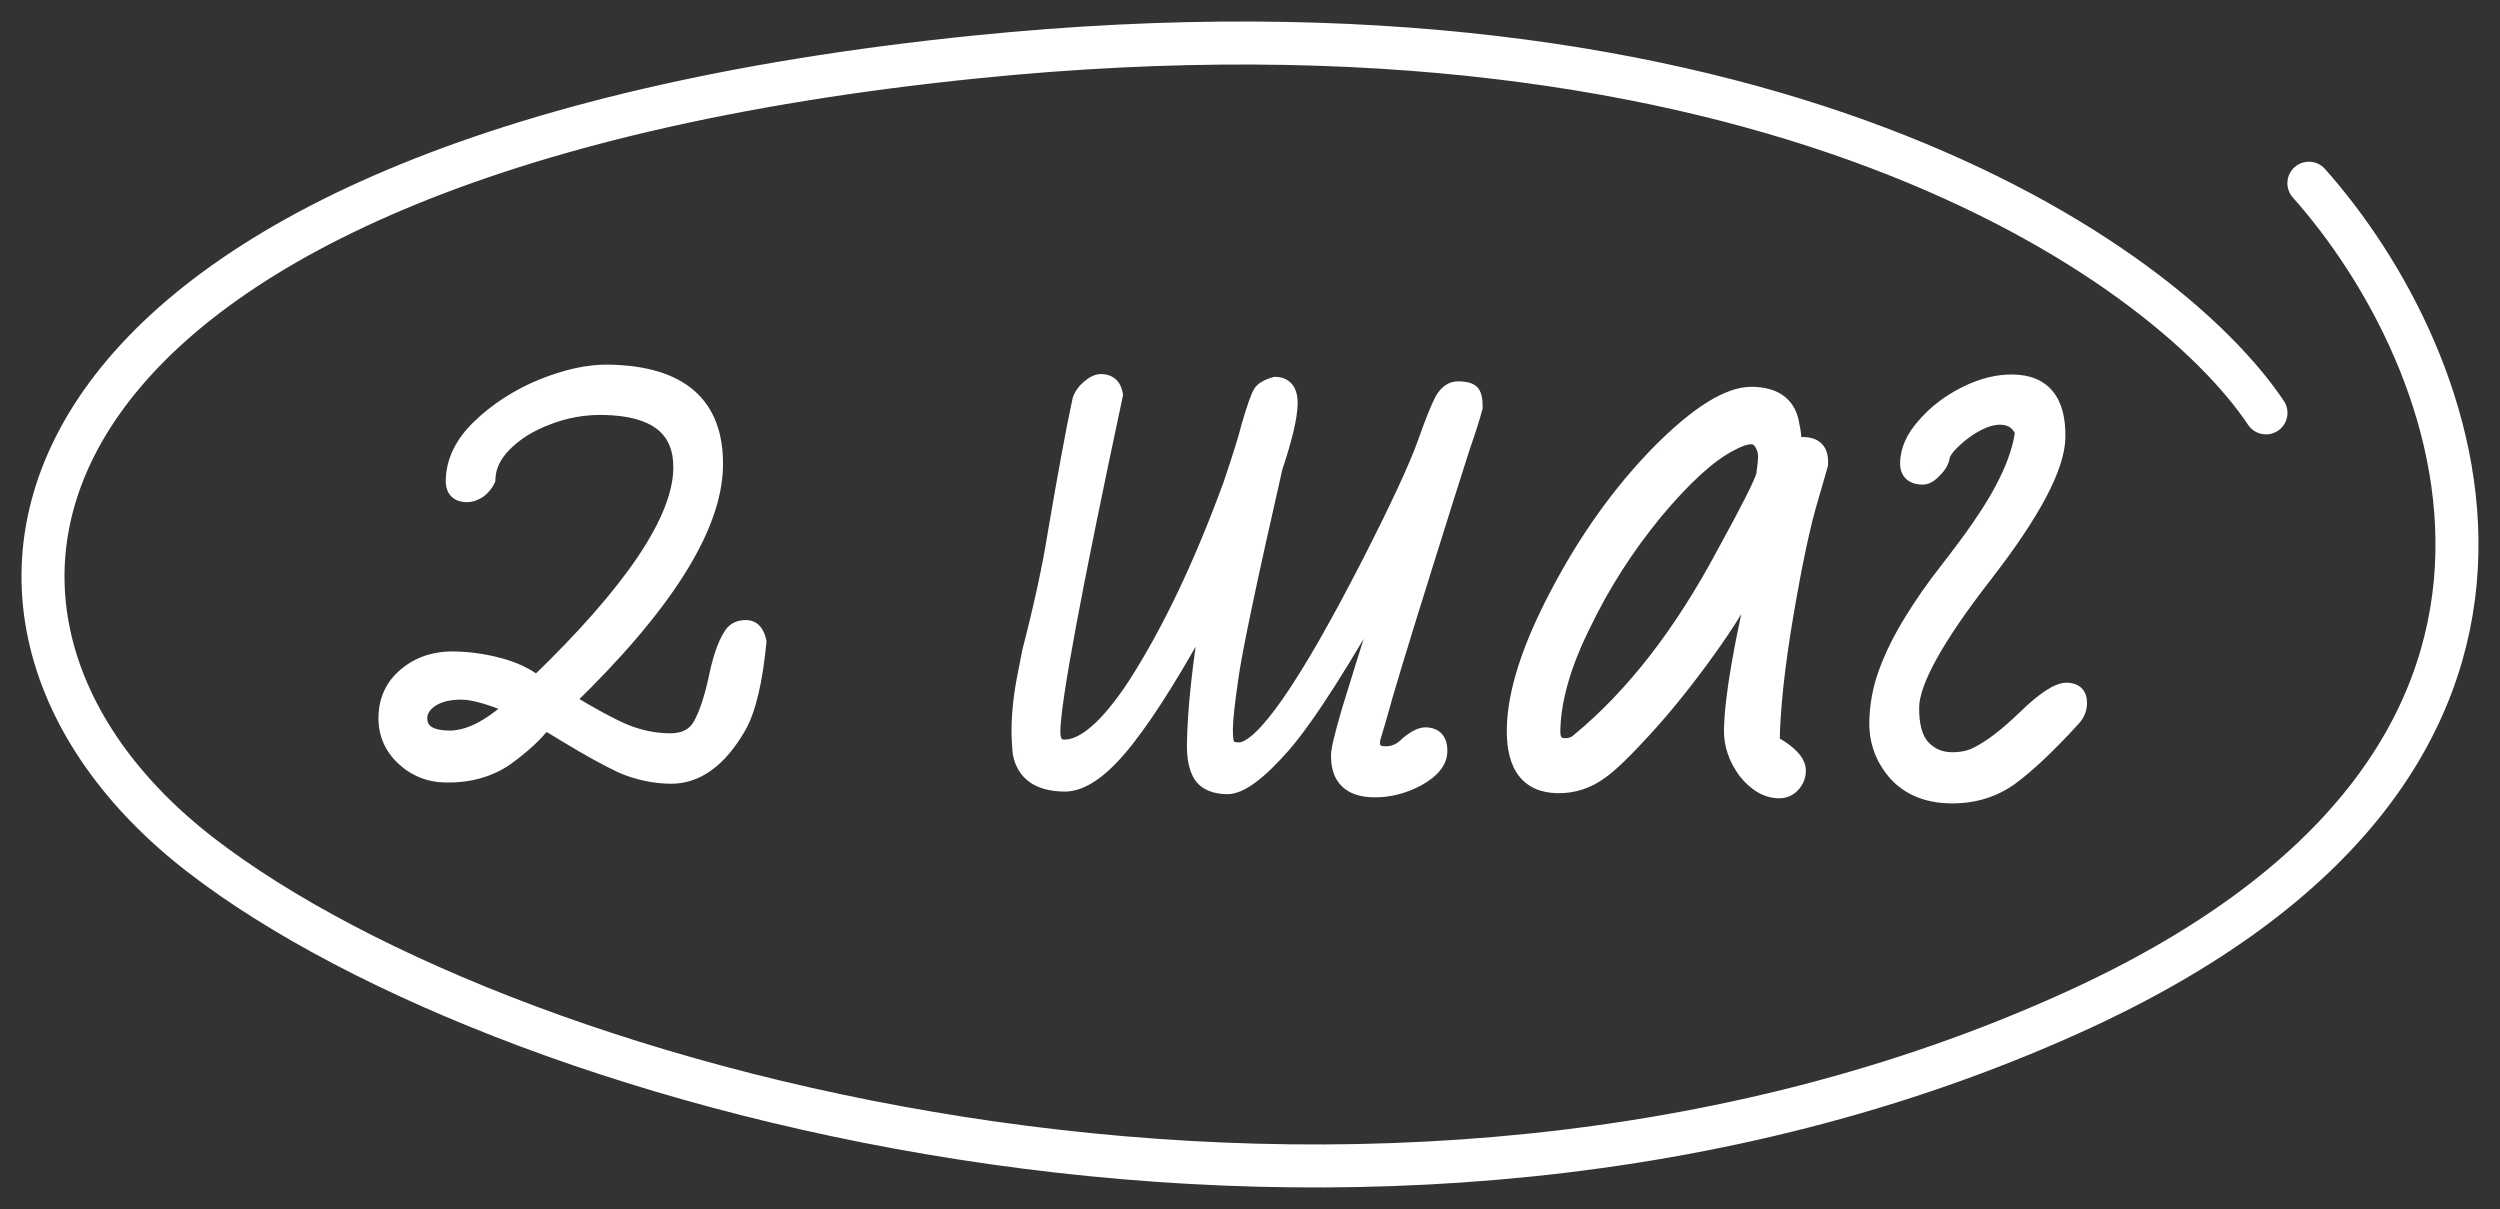 <?xml version="1.0" encoding="UTF-8"?> <svg xmlns="http://www.w3.org/2000/svg" viewBox="5520.264 4560.69 142.083 68.71"><rect x="5520.264" y="4560.69" width="142.083" height="68.71" fill="#333333" stroke="none"/><mask x="Infinity" y="Infinity" width="-Infinity" height="-Infinity" maskUnits="userSpaceOnUse" fill="black" id="tSvg5d71e4f71b" title="Mask 2"><path fill="white" font-size-adjust="none" x="28.833" y="44.173" width="98.386" height="26.561" data-svg-name="rect" data-svg-id="15238c7ddbc" id="tSvg15238c7ddbc" title="Rectangle 2" fill-opacity="1" stroke="none" stroke-opacity="1" d="M 5541.056 4580.285L 5639.442 4580.285L 5639.442 4606.845L 5541.056 4606.845Z" style="transform: rotate(0deg);"></path><path fill="rgb(0, 0, 0)" stroke="none" fill-opacity="1" stroke-width="1" stroke-opacity="1" font-size-adjust="none" data-svg-name="path" data-svg-id="1ea9096fcb" id="tSvg1ea9096fcb" title="Path 7" d="M 5545.604 4604.755 C 5544.654 4604.74 5543.842 4604.415 5543.169 4603.78 C 5542.496 4603.146 5542.167 4602.368 5542.181 4601.447 C 5542.197 4600.467 5542.566 4599.671 5543.289 4599.059 C 5544.042 4598.417 5544.968 4598.105 5546.067 4598.123 C 5546.928 4598.137 5547.773 4598.254 5548.601 4598.475 C 5549.459 4598.697 5550.181 4599.035 5550.768 4599.49 C 5556.169 4594.288 5558.892 4590.232 5558.939 4587.322 C 5558.975 4585.065 5557.508 4583.912 5554.538 4583.865 C 5553.439 4583.848 5552.381 4584.039 5551.365 4584.438 C 5550.379 4584.809 5549.568 4585.316 5548.934 4585.959 C 5548.33 4586.573 5548.023 4587.237 5548.011 4587.95 C 5547.888 4588.215 5547.707 4588.435 5547.466 4588.609 C 5547.226 4588.754 5547.002 4588.825 5546.794 4588.821 C 5546.26 4588.813 5545.997 4588.541 5546.005 4588.007 C 5546.023 4586.908 5546.514 4585.891 5547.48 4584.956 C 5548.476 4583.991 5549.661 4583.223 5551.037 4582.651 C 5552.442 4582.079 5553.709 4581.802 5554.838 4581.82 C 5558.966 4581.886 5561.002 4583.671 5560.946 4587.176 C 5560.89 4590.68 5558.086 4595.121 5552.534 4600.499 C 5553.888 4601.322 5554.963 4601.904 5555.759 4602.243 C 5556.586 4602.583 5557.43 4602.76 5558.291 4602.774 C 5559.123 4602.787 5559.706 4602.499 5560.043 4601.911 C 5560.379 4601.322 5560.675 4600.45 5560.931 4599.296 C 5561.157 4598.171 5561.437 4597.343 5561.773 4596.814 C 5561.956 4596.49 5562.256 4596.331 5562.671 4596.338 C 5563.058 4596.344 5563.306 4596.616 5563.416 4597.152 C 5563.202 4599.406 5562.82 4601.019 5562.269 4601.991 C 5561.169 4603.904 5559.862 4604.849 5558.347 4604.825 C 5557.427 4604.81 5556.524 4604.617 5555.638 4604.247 C 5554.783 4603.847 5553.753 4603.281 5552.546 4602.549 C 5551.958 4602.183 5551.517 4601.923 5551.222 4601.77 C 5550.736 4602.416 5550.013 4603.087 5549.051 4603.785C 5548.09 4604.453 5546.941 4604.776 5545.604 4604.755Z M 5545.772 4602.619 C 5546.841 4602.636 5548.039 4602.046 5549.365 4600.849 C 5548.126 4600.324 5547.179 4600.057 5546.526 4600.046 C 5545.813 4600.035 5545.232 4600.174 5544.782 4600.464 C 5544.361 4600.754 5544.148 4601.093 5544.141 4601.479C 5544.13 4602.221 5544.673 4602.601 5545.772 4602.619Z M 5598.335 4605.597 C 5596.969 4605.575 5596.297 4604.91 5596.317 4603.604 C 5596.323 4603.277 5596.53 4602.419 5596.938 4601.029 C 5597.235 4600.068 5597.533 4599.108 5597.831 4598.147 C 5597.924 4597.851 5598.018 4597.556 5598.112 4597.26 C 5598.268 4596.787 5598.424 4596.315 5598.58 4595.842 C 5598.924 4594.778 5599.144 4594.039 5599.24 4593.624 C 5596.61 4598.306 5594.599 4601.452 5593.207 4603.064 C 5591.815 4604.646 5590.748 4605.431 5590.006 4605.419 C 5589.293 4605.408 5588.791 4605.192 5588.501 4604.771 C 5588.24 4604.351 5588.116 4603.755 5588.128 4602.983 C 5588.16 4600.993 5588.439 4598.413 5588.965 4595.243 C 5587.189 4598.541 5585.634 4601.042 5584.3 4602.743 C 5582.966 4604.445 5581.779 4605.288 5580.739 4605.271 C 5579.284 4605.248 5578.447 4604.655 5578.228 4603.493 C 5578.177 4602.958 5578.155 4602.482 5578.161 4602.066 C 5578.177 4601.086 5578.298 4600.048 5578.523 4598.953 C 5578.604 4598.538 5578.685 4598.124 5578.766 4597.709 C 5579.431 4595.135 5579.912 4592.915 5580.209 4591.048 C 5580.799 4587.582 5581.27 4585.034 5581.623 4583.406 C 5581.716 4583.14 5581.884 4582.905 5582.124 4582.701 C 5582.396 4582.468 5582.635 4582.353 5582.843 4582.356 C 5583.318 4582.364 5583.596 4582.621 5583.677 4583.127 C 5581.333 4594.111 5580.147 4600.479 5580.119 4602.231 C 5580.11 4602.825 5580.313 4603.125 5580.729 4603.132 C 5581.858 4603.15 5583.198 4601.983 5584.751 4599.631 C 5586.7 4596.603 5588.514 4592.8 5590.191 4588.222 C 5590.721 4586.656 5591.065 4585.547 5591.224 4584.896 C 5591.538 4583.832 5591.756 4583.211 5591.878 4583.035 C 5591.97 4582.829 5592.255 4582.655 5592.733 4582.514 C 5593.327 4582.524 5593.618 4582.899 5593.606 4583.642 C 5593.594 4584.384 5593.307 4585.598 5592.746 4587.282 C 5591.276 4593.735 5590.44 4597.717 5590.238 4599.229 C 5590.038 4600.592 5589.934 4601.541 5589.925 4602.076 C 5589.918 4602.551 5589.957 4602.878 5590.043 4603.058 C 5590.13 4603.208 5590.337 4603.285 5590.663 4603.291 C 5591.97 4603.311 5594.448 4599.756 5598.097 4592.626 C 5599.691 4589.502 5600.738 4587.246 5601.235 4585.858 C 5601.64 4584.706 5601.964 4583.894 5602.21 4583.423 C 5602.454 4582.981 5602.77 4582.763 5603.156 4582.77 C 5603.572 4582.776 5603.838 4582.855 5603.954 4583.005 C 5604.071 4583.155 5604.125 4583.439 5604.119 4583.854 C 5603.961 4584.446 5603.726 4585.185 5603.415 4586.071 C 5603.087 4587.106 5602.758 4588.14 5602.43 4589.175 C 5602.054 4590.372 5601.679 4591.569 5601.303 4592.766 C 5599.894 4597.259 5599.016 4600.156 5598.669 4601.458 C 5598.559 4601.827 5598.449 4602.197 5598.339 4602.566 C 5598.31 4602.566 5598.293 4602.685 5598.289 4602.922 C 5598.283 4603.308 5598.517 4603.505 5598.993 4603.513 C 5599.468 4603.52 5599.887 4603.334 5600.249 4602.953 C 5600.671 4602.604 5601.015 4602.431 5601.282 4602.435 C 5601.847 4602.444 5602.124 4602.761 5602.114 4603.384 C 5602.104 4603.978 5601.68 4604.506 5600.841 4604.968C 5600.032 4605.401 5599.197 4605.61 5598.335 4605.597Z M 5621.357 4605.652 C 5620.674 4605.641 5620.041 4605.275 5619.459 4604.552 C 5618.906 4603.801 5618.637 4603.009 5618.65 4602.178 C 5618.679 4600.336 5619.219 4597.226 5620.269 4592.846 C 5619.501 4594.438 5618.51 4596.071 5617.295 4597.745 C 5616.11 4599.389 5614.943 4600.841 5613.794 4602.1 C 5612.645 4603.359 5611.801 4604.178 5611.26 4604.555 C 5610.508 4605.108 5609.687 4605.377 5608.796 4605.362 C 5607.103 4605.335 5606.274 4604.253 5606.308 4602.114 C 5606.341 4600.035 5607.17 4597.464 5608.793 4594.401 C 5610.417 4591.307 5612.331 4588.634 5614.535 4586.382 C 5616.739 4584.16 5618.51 4583.059 5619.846 4583.08 C 5621.212 4583.102 5621.975 4583.709 5622.134 4584.899 C 5622.218 4585.257 5622.256 4585.644 5622.249 4586.06 C 5622.399 4585.973 5622.563 4585.931 5622.741 4585.934 C 5623.425 4585.945 5623.761 4586.277 5623.75 4586.93 C 5623.75 4586.99 5623.749 4587.049 5623.748 4587.109 C 5623.56 4587.759 5623.371 4588.41 5623.182 4589.06 C 5622.742 4590.539 5622.277 4592.729 5621.785 4595.633 C 5621.293 4598.536 5621.031 4600.953 5621 4602.884 C 5621.148 4602.975 5621.295 4603.067 5621.442 4603.158 C 5622.147 4603.615 5622.497 4604.066 5622.49 4604.512 C 5622.485 4604.809 5622.377 4605.074 5622.165 4605.308C 5621.953 4605.543 5621.684 4605.657 5621.357 4605.652Z M 5609.19 4603.052 C 5609.516 4603.057 5609.785 4602.957 5609.996 4602.753 C 5613.067 4600.217 5615.812 4596.681 5618.231 4592.145 C 5619.608 4589.642 5620.359 4588.154 5620.486 4587.68 C 5620.554 4587.147 5620.588 4586.82 5620.59 4586.702 C 5620.595 4586.405 5620.525 4586.136 5620.38 4585.896 C 5620.236 4585.656 5620.045 4585.534 5619.807 4585.531 C 5619.51 4585.526 5619.122 4585.653 5618.642 4585.913 C 5617.444 4586.518 5616.013 4587.817 5614.347 4589.81 C 5612.711 4591.804 5611.355 4593.922 5610.28 4596.162 C 5609.144 4598.431 5608.563 4600.457 5608.534 4602.239C 5608.526 4602.774 5608.744 4603.044 5609.19 4603.052Z M 5631.121 4605.942 C 5629.785 4605.92 5628.737 4605.488 5627.978 4604.644 C 5627.249 4603.8 5626.893 4602.829 5626.911 4601.73 C 5626.926 4600.75 5627.105 4599.802 5627.446 4598.887 C 5627.788 4597.942 5628.279 4596.954 5628.919 4595.925 C 5629.499 4594.984 5630.122 4594.087 5630.789 4593.237 C 5631.699 4592.063 5632.352 4591.182 5632.747 4590.594 C 5634.176 4588.538 5634.992 4586.753 5635.195 4585.242 C 5634.966 4584.703 5634.554 4584.429 5633.96 4584.42 C 5633.336 4584.41 5632.619 4584.71 5631.807 4585.321 C 5631.115 4585.874 5630.736 4586.314 5630.672 4586.64 C 5630.638 4586.907 5630.485 4587.172 5630.213 4587.435 C 5629.972 4587.698 5629.747 4587.828 5629.539 4587.825 C 5628.945 4587.815 5628.652 4587.543 5628.661 4587.009 C 5628.672 4586.266 5628.996 4585.544 5629.631 4584.841 C 5630.266 4584.108 5631.048 4583.512 5631.977 4583.051 C 5632.905 4582.591 5633.8 4582.367 5634.661 4582.381 C 5636.413 4582.409 5637.273 4583.463 5637.24 4585.542 C 5637.213 4587.234 5635.834 4589.841 5633.104 4593.363 C 5630.344 4596.913 5628.953 4599.416 5628.929 4600.871 C 5628.913 4601.911 5629.124 4602.672 5629.561 4603.154 C 5630 4603.607 5630.531 4603.838 5631.155 4603.848 C 5631.719 4603.857 5632.196 4603.76 5632.585 4603.559 C 5633.363 4603.185 5634.281 4602.487 5635.337 4601.464 C 5636.423 4600.412 5637.219 4599.89 5637.723 4599.898 C 5638.228 4599.906 5638.477 4600.162 5638.469 4600.667 C 5638.463 4600.994 5638.34 4601.289 5638.098 4601.552 C 5636.707 4603.075 5635.516 4604.2 5634.524 4604.926C 5633.532 4605.624 5632.398 4605.962 5631.121 4605.942Z"></path></mask><path fill="white" stroke="none" fill-opacity="1" stroke-width="1" stroke-opacity="1" font-size-adjust="none" id="tSvg137d836fb70" title="Path 8" d="M 5545.604 4604.755 C 5544.654 4604.74 5543.842 4604.415 5543.169 4603.78 C 5542.496 4603.146 5542.167 4602.368 5542.181 4601.447 C 5542.197 4600.467 5542.566 4599.671 5543.289 4599.059 C 5544.042 4598.417 5544.968 4598.105 5546.067 4598.123 C 5546.928 4598.137 5547.773 4598.254 5548.601 4598.475 C 5549.459 4598.697 5550.181 4599.035 5550.768 4599.49 C 5556.169 4594.288 5558.892 4590.232 5558.939 4587.322 C 5558.975 4585.065 5557.508 4583.912 5554.538 4583.865 C 5553.439 4583.848 5552.381 4584.039 5551.365 4584.438 C 5550.379 4584.809 5549.568 4585.316 5548.934 4585.959 C 5548.33 4586.573 5548.023 4587.237 5548.011 4587.95 C 5547.888 4588.215 5547.707 4588.435 5547.466 4588.609 C 5547.226 4588.754 5547.002 4588.825 5546.794 4588.821 C 5546.26 4588.813 5545.997 4588.541 5546.005 4588.007 C 5546.023 4586.908 5546.514 4585.891 5547.48 4584.956 C 5548.476 4583.991 5549.661 4583.223 5551.037 4582.651 C 5552.442 4582.079 5553.709 4581.802 5554.838 4581.82 C 5558.966 4581.886 5561.002 4583.671 5560.946 4587.176 C 5560.89 4590.68 5558.086 4595.121 5552.534 4600.499 C 5553.888 4601.322 5554.963 4601.904 5555.759 4602.243 C 5556.586 4602.583 5557.43 4602.76 5558.291 4602.774 C 5559.123 4602.787 5559.706 4602.499 5560.043 4601.911 C 5560.379 4601.322 5560.675 4600.45 5560.931 4599.296 C 5561.157 4598.171 5561.437 4597.343 5561.773 4596.814 C 5561.956 4596.49 5562.256 4596.331 5562.671 4596.338 C 5563.058 4596.344 5563.306 4596.616 5563.416 4597.152 C 5563.202 4599.406 5562.82 4601.019 5562.269 4601.991 C 5561.169 4603.904 5559.862 4604.849 5558.347 4604.825 C 5557.427 4604.81 5556.524 4604.617 5555.638 4604.247 C 5554.783 4603.847 5553.753 4603.281 5552.546 4602.549 C 5551.958 4602.183 5551.517 4601.923 5551.222 4601.77 C 5550.736 4602.416 5550.013 4603.087 5549.051 4603.785C 5548.09 4604.453 5546.941 4604.776 5545.604 4604.755Z M 5545.772 4602.619 C 5546.841 4602.636 5548.039 4602.046 5549.365 4600.849 C 5548.126 4600.324 5547.179 4600.057 5546.526 4600.046 C 5545.813 4600.035 5545.232 4600.174 5544.782 4600.464 C 5544.361 4600.754 5544.148 4601.093 5544.141 4601.479C 5544.13 4602.221 5544.673 4602.601 5545.772 4602.619Z M 5598.335 4605.597 C 5596.969 4605.575 5596.297 4604.91 5596.317 4603.604 C 5596.323 4603.277 5596.53 4602.419 5596.938 4601.029 C 5597.235 4600.068 5597.533 4599.108 5597.831 4598.147 C 5597.924 4597.851 5598.018 4597.556 5598.112 4597.26 C 5598.268 4596.787 5598.424 4596.315 5598.58 4595.842 C 5598.924 4594.778 5599.144 4594.039 5599.24 4593.624 C 5596.61 4598.306 5594.599 4601.452 5593.207 4603.064 C 5591.815 4604.646 5590.748 4605.431 5590.006 4605.419 C 5589.293 4605.408 5588.791 4605.192 5588.501 4604.771 C 5588.24 4604.351 5588.116 4603.755 5588.128 4602.983 C 5588.16 4600.993 5588.439 4598.413 5588.965 4595.243 C 5587.189 4598.541 5585.634 4601.042 5584.3 4602.743 C 5582.966 4604.445 5581.779 4605.288 5580.739 4605.271 C 5579.284 4605.248 5578.447 4604.655 5578.228 4603.493 C 5578.177 4602.958 5578.155 4602.482 5578.161 4602.066 C 5578.177 4601.086 5578.298 4600.048 5578.523 4598.953 C 5578.604 4598.538 5578.685 4598.124 5578.766 4597.709 C 5579.431 4595.135 5579.912 4592.915 5580.209 4591.048 C 5580.799 4587.582 5581.27 4585.034 5581.623 4583.406 C 5581.716 4583.14 5581.884 4582.905 5582.124 4582.701 C 5582.396 4582.468 5582.635 4582.353 5582.843 4582.356 C 5583.318 4582.364 5583.596 4582.621 5583.677 4583.127 C 5581.333 4594.111 5580.147 4600.479 5580.119 4602.231 C 5580.11 4602.825 5580.313 4603.125 5580.729 4603.132 C 5581.858 4603.15 5583.198 4601.983 5584.751 4599.631 C 5586.7 4596.603 5588.514 4592.8 5590.191 4588.222 C 5590.721 4586.656 5591.065 4585.547 5591.224 4584.896 C 5591.538 4583.832 5591.756 4583.211 5591.878 4583.035 C 5591.97 4582.829 5592.255 4582.655 5592.733 4582.514 C 5593.327 4582.524 5593.618 4582.899 5593.606 4583.642 C 5593.594 4584.384 5593.307 4585.598 5592.746 4587.282 C 5591.276 4593.735 5590.44 4597.717 5590.238 4599.229 C 5590.038 4600.592 5589.934 4601.541 5589.925 4602.076 C 5589.918 4602.551 5589.957 4602.878 5590.043 4603.058 C 5590.13 4603.208 5590.337 4603.285 5590.663 4603.291 C 5591.97 4603.311 5594.448 4599.756 5598.097 4592.626 C 5599.691 4589.502 5600.738 4587.246 5601.235 4585.858 C 5601.64 4584.706 5601.964 4583.894 5602.21 4583.423 C 5602.454 4582.981 5602.77 4582.763 5603.156 4582.77 C 5603.572 4582.776 5603.838 4582.855 5603.954 4583.005 C 5604.071 4583.155 5604.125 4583.439 5604.119 4583.854 C 5603.961 4584.446 5603.726 4585.185 5603.415 4586.071 C 5603.087 4587.106 5602.758 4588.14 5602.43 4589.175 C 5602.054 4590.372 5601.679 4591.569 5601.303 4592.766 C 5599.894 4597.259 5599.016 4600.156 5598.669 4601.458 C 5598.559 4601.827 5598.449 4602.197 5598.339 4602.566 C 5598.31 4602.566 5598.293 4602.685 5598.289 4602.922 C 5598.283 4603.308 5598.517 4603.505 5598.993 4603.513 C 5599.468 4603.52 5599.887 4603.334 5600.249 4602.953 C 5600.671 4602.604 5601.015 4602.431 5601.282 4602.435 C 5601.847 4602.444 5602.124 4602.761 5602.114 4603.384 C 5602.104 4603.978 5601.68 4604.506 5600.841 4604.968C 5600.032 4605.401 5599.197 4605.61 5598.335 4605.597Z M 5621.357 4605.652 C 5620.674 4605.641 5620.041 4605.275 5619.459 4604.552 C 5618.906 4603.801 5618.637 4603.009 5618.65 4602.178 C 5618.679 4600.336 5619.219 4597.226 5620.269 4592.846 C 5619.501 4594.438 5618.51 4596.071 5617.295 4597.745 C 5616.11 4599.389 5614.943 4600.841 5613.794 4602.1 C 5612.645 4603.359 5611.801 4604.178 5611.26 4604.555 C 5610.508 4605.108 5609.687 4605.377 5608.796 4605.362 C 5607.103 4605.335 5606.274 4604.253 5606.308 4602.114 C 5606.341 4600.035 5607.17 4597.464 5608.793 4594.401 C 5610.417 4591.307 5612.331 4588.634 5614.535 4586.382 C 5616.739 4584.16 5618.51 4583.059 5619.846 4583.08 C 5621.212 4583.102 5621.975 4583.709 5622.134 4584.899 C 5622.218 4585.257 5622.256 4585.644 5622.249 4586.06 C 5622.399 4585.973 5622.563 4585.931 5622.741 4585.934 C 5623.425 4585.945 5623.761 4586.277 5623.75 4586.93 C 5623.75 4586.99 5623.749 4587.049 5623.748 4587.109 C 5623.56 4587.759 5623.371 4588.41 5623.182 4589.06 C 5622.742 4590.539 5622.277 4592.729 5621.785 4595.633 C 5621.293 4598.536 5621.031 4600.953 5621 4602.884 C 5621.148 4602.975 5621.295 4603.067 5621.442 4603.158 C 5622.147 4603.615 5622.497 4604.066 5622.49 4604.512 C 5622.485 4604.809 5622.377 4605.074 5622.165 4605.308C 5621.953 4605.543 5621.684 4605.657 5621.357 4605.652Z M 5609.19 4603.052 C 5609.516 4603.057 5609.785 4602.957 5609.996 4602.753 C 5613.067 4600.217 5615.812 4596.681 5618.231 4592.145 C 5619.608 4589.642 5620.359 4588.154 5620.486 4587.68 C 5620.554 4587.147 5620.588 4586.82 5620.59 4586.702 C 5620.595 4586.405 5620.525 4586.136 5620.38 4585.896 C 5620.236 4585.656 5620.045 4585.534 5619.807 4585.531 C 5619.51 4585.526 5619.122 4585.653 5618.642 4585.913 C 5617.444 4586.518 5616.013 4587.817 5614.347 4589.81 C 5612.711 4591.804 5611.355 4593.922 5610.28 4596.162 C 5609.144 4598.431 5608.563 4600.457 5608.534 4602.239C 5608.526 4602.774 5608.744 4603.044 5609.19 4603.052Z M 5631.121 4605.942 C 5629.785 4605.92 5628.737 4605.488 5627.978 4604.644 C 5627.249 4603.8 5626.893 4602.829 5626.911 4601.73 C 5626.926 4600.75 5627.105 4599.802 5627.446 4598.887 C 5627.788 4597.942 5628.279 4596.954 5628.919 4595.925 C 5629.499 4594.984 5630.122 4594.087 5630.789 4593.237 C 5631.699 4592.063 5632.352 4591.182 5632.747 4590.594 C 5634.176 4588.538 5634.992 4586.753 5635.195 4585.242 C 5634.966 4584.703 5634.554 4584.429 5633.96 4584.42 C 5633.336 4584.41 5632.619 4584.71 5631.807 4585.321 C 5631.115 4585.874 5630.736 4586.314 5630.672 4586.64 C 5630.638 4586.907 5630.485 4587.172 5630.213 4587.435 C 5629.972 4587.698 5629.747 4587.828 5629.539 4587.825 C 5628.945 4587.815 5628.652 4587.543 5628.661 4587.009 C 5628.672 4586.266 5628.996 4585.544 5629.631 4584.841 C 5630.266 4584.108 5631.048 4583.512 5631.977 4583.051 C 5632.905 4582.591 5633.8 4582.367 5634.661 4582.381 C 5636.413 4582.409 5637.273 4583.463 5637.24 4585.542 C 5637.213 4587.234 5635.834 4589.841 5633.104 4593.363 C 5630.344 4596.913 5628.953 4599.416 5628.929 4600.871 C 5628.913 4601.911 5629.124 4602.672 5629.561 4603.154 C 5630 4603.607 5630.531 4603.838 5631.155 4603.848 C 5631.719 4603.857 5632.196 4603.76 5632.585 4603.559 C 5633.363 4603.185 5634.281 4602.487 5635.337 4601.464 C 5636.423 4600.412 5637.219 4599.89 5637.723 4599.898 C 5638.228 4599.906 5638.477 4600.162 5638.469 4600.667 C 5638.463 4600.994 5638.34 4601.289 5638.098 4601.552 C 5636.707 4603.075 5635.516 4604.2 5634.524 4604.926C 5633.532 4605.624 5632.398 4605.962 5631.121 4605.942Z"></path><path fill="white" stroke="none" fill-opacity="1" stroke-width="1" stroke-opacity="1" font-size-adjust="none" mask="url(#path-1-outside-1_289_6477)" id="tSvg6d0373ee33" title="Path 9" d="M 5543.169 4603.78 C 5543.262 4603.681 5543.355 4603.583 5543.448 4603.484 C 5543.448 4603.484 5543.448 4603.484 5543.448 4603.484C 5543.355 4603.583 5543.262 4603.681 5543.169 4603.78Z M 5543.289 4599.059 C 5543.377 4599.162 5543.464 4599.266 5543.552 4599.37 C 5543.553 4599.369 5543.553 4599.369 5543.553 4599.369C 5543.465 4599.266 5543.377 4599.162 5543.289 4599.059Z M 5548.601 4598.475 C 5548.566 4598.606 5548.531 4598.738 5548.496 4598.869 C 5548.497 4598.869 5548.498 4598.869 5548.499 4598.87C 5548.533 4598.738 5548.567 4598.607 5548.601 4598.475Z M 5550.768 4599.49 C 5550.685 4599.597 5550.602 4599.705 5550.518 4599.812 C 5550.611 4599.884 5550.704 4599.956 5550.797 4600.028 C 5550.882 4599.946 5550.966 4599.865 5551.051 4599.784C 5550.957 4599.686 5550.862 4599.588 5550.768 4599.49Z M 5551.365 4584.438 C 5551.413 4584.565 5551.46 4584.693 5551.508 4584.82 C 5551.51 4584.819 5551.512 4584.818 5551.514 4584.817C 5551.464 4584.691 5551.415 4584.565 5551.365 4584.438Z M 5548.934 4585.959 C 5548.838 4585.864 5548.741 4585.768 5548.644 4585.673 C 5548.644 4585.673 5548.644 4585.673 5548.644 4585.673C 5548.741 4585.769 5548.837 4585.864 5548.934 4585.959Z M 5548.011 4587.95 C 5548.135 4588.007 5548.258 4588.064 5548.381 4588.121 C 5548.393 4588.095 5548.405 4588.069 5548.417 4588.043 C 5548.418 4588.014 5548.418 4587.985 5548.419 4587.956C 5548.283 4587.954 5548.147 4587.952 5548.011 4587.95Z M 5547.466 4588.609 C 5547.536 4588.726 5547.606 4588.842 5547.676 4588.958 C 5547.681 4588.955 5547.686 4588.952 5547.691 4588.949 C 5547.696 4588.946 5547.701 4588.942 5547.705 4588.939C 5547.625 4588.829 5547.546 4588.719 5547.466 4588.609Z M 5547.48 4584.956 C 5547.574 4585.053 5547.669 4585.151 5547.763 4585.248Z M 5551.037 4582.651 C 5550.986 4582.525 5550.934 4582.399 5550.883 4582.273 C 5550.882 4582.274 5550.881 4582.274 5550.88 4582.274C 5550.933 4582.4 5550.985 4582.525 5551.037 4582.651Z M 5552.534 4600.499 C 5552.44 4600.401 5552.345 4600.303 5552.251 4600.206 C 5552.125 4600.328 5551.999 4600.45 5551.872 4600.573 C 5552.022 4600.664 5552.173 4600.755 5552.323 4600.847C 5552.393 4600.731 5552.464 4600.615 5552.534 4600.499Z M 5555.759 4602.243 C 5555.706 4602.368 5555.653 4602.493 5555.6 4602.618 C 5555.601 4602.619 5555.603 4602.619 5555.604 4602.62C 5555.656 4602.495 5555.708 4602.369 5555.759 4602.243Z M 5560.043 4601.911 C 5560.16 4601.978 5560.278 4602.045 5560.396 4602.113 C 5560.396 4602.113 5560.396 4602.113 5560.396 4602.113C 5560.278 4602.045 5560.16 4601.978 5560.043 4601.911Z M 5560.931 4599.296 C 5561.064 4599.325 5561.196 4599.355 5561.329 4599.384 C 5561.329 4599.381 5561.33 4599.379 5561.33 4599.376C 5561.197 4599.349 5561.064 4599.323 5560.931 4599.296Z M 5561.773 4596.814 C 5561.887 4596.886 5562.002 4596.959 5562.117 4597.032 C 5562.119 4597.029 5562.12 4597.026 5562.122 4597.023 C 5562.124 4597.02 5562.125 4597.018 5562.127 4597.015C 5562.009 4596.948 5561.891 4596.881 5561.773 4596.814Z M 5563.416 4597.152 C 5563.551 4597.165 5563.686 4597.178 5563.822 4597.191 C 5563.823 4597.17 5563.825 4597.15 5563.827 4597.13 C 5563.823 4597.11 5563.819 4597.09 5563.815 4597.07C 5563.682 4597.097 5563.549 4597.125 5563.416 4597.152Z M 5562.269 4601.991 C 5562.387 4602.058 5562.505 4602.126 5562.623 4602.194 C 5562.623 4602.193 5562.623 4602.192 5562.624 4602.192C 5562.506 4602.125 5562.387 4602.058 5562.269 4601.991Z M 5555.638 4604.247 C 5555.581 4604.37 5555.523 4604.493 5555.466 4604.616 C 5555.468 4604.617 5555.471 4604.618 5555.473 4604.619 C 5555.476 4604.62 5555.478 4604.621 5555.481 4604.622C 5555.533 4604.497 5555.586 4604.372 5555.638 4604.247Z M 5552.546 4602.549 C 5552.474 4602.664 5552.403 4602.779 5552.331 4602.895 C 5552.332 4602.895 5552.334 4602.896 5552.335 4602.897C 5552.405 4602.781 5552.476 4602.665 5552.546 4602.549Z M 5551.222 4601.77 C 5551.284 4601.649 5551.347 4601.529 5551.41 4601.408 C 5551.308 4601.355 5551.206 4601.302 5551.104 4601.249 C 5551.034 4601.341 5550.965 4601.433 5550.896 4601.525C 5551.005 4601.607 5551.113 4601.688 5551.222 4601.77Z M 5549.051 4603.785 C 5549.128 4603.897 5549.206 4604.008 5549.283 4604.12 C 5549.286 4604.118 5549.288 4604.116 5549.29 4604.115C 5549.21 4604.005 5549.131 4603.895 5549.051 4603.785Z M 5549.365 4600.849 C 5549.456 4600.95 5549.547 4601.051 5549.638 4601.152 C 5549.796 4601.009 5549.954 4600.866 5550.113 4600.723 C 5549.916 4600.64 5549.72 4600.557 5549.524 4600.474C 5549.471 4600.599 5549.418 4600.724 5549.365 4600.849Z M 5544.782 4600.464 C 5544.708 4600.35 5544.634 4600.235 5544.561 4600.121 C 5544.557 4600.124 5544.554 4600.126 5544.55 4600.129C 5544.627 4600.24 5544.704 4600.352 5544.782 4600.464Z M 5545.611 4604.348 C 5544.759 4604.334 5544.045 4604.047 5543.448 4603.484 C 5543.262 4603.681 5543.076 4603.879 5542.889 4604.077 C 5543.639 4604.783 5544.549 4605.146 5545.598 4605.162C 5545.602 4604.891 5545.606 4604.619 5545.611 4604.348Z M 5543.448 4603.484 C 5542.858 4602.927 5542.576 4602.259 5542.589 4601.454 C 5542.317 4601.449 5542.045 4601.445 5541.774 4601.441 C 5541.757 4602.477 5542.134 4603.364 5542.889 4604.077C 5543.076 4603.879 5543.262 4603.681 5543.448 4603.484Z M 5542.589 4601.454 C 5542.603 4600.587 5542.923 4599.903 5543.552 4599.37 C 5543.377 4599.162 5543.201 4598.955 5543.026 4598.748 C 5542.21 4599.439 5541.791 4600.348 5541.774 4601.441C 5542.045 4601.445 5542.317 4601.449 5542.589 4601.454Z M 5543.553 4599.369 C 5544.222 4598.799 5545.048 4598.514 5546.06 4598.53 C 5546.064 4598.259 5546.069 4597.987 5546.073 4597.715 C 5544.887 4597.697 5543.862 4598.036 5543.025 4598.749C 5543.201 4598.955 5543.377 4599.162 5543.553 4599.369Z M 5546.06 4598.53 C 5546.888 4598.543 5547.7 4598.656 5548.496 4598.869 C 5548.566 4598.606 5548.636 4598.344 5548.706 4598.082 C 5547.845 4597.852 5546.967 4597.73 5546.073 4597.715C 5546.069 4597.987 5546.064 4598.259 5546.06 4598.53Z M 5548.499 4598.87 C 5549.313 4599.08 5549.983 4599.397 5550.518 4599.812 C 5550.685 4599.597 5550.851 4599.383 5551.018 4599.168 C 5550.379 4598.673 5549.604 4598.314 5548.703 4598.081C 5548.635 4598.344 5548.567 4598.607 5548.499 4598.87Z M 5551.051 4599.784 C 5553.762 4597.172 5555.815 4594.835 5557.199 4592.774 C 5558.578 4590.72 5559.321 4588.899 5559.346 4587.328 C 5559.074 4587.324 5558.803 4587.32 5558.531 4587.315 C 5558.51 4588.655 5557.867 4590.317 5556.523 4592.32 C 5555.183 4594.315 5553.175 4596.606 5550.485 4599.197C 5550.674 4599.392 5550.862 4599.588 5551.051 4599.784Z M 5559.346 4587.328 C 5559.366 4586.102 5558.972 4585.116 5558.117 4584.444 C 5557.283 4583.789 5556.069 4583.482 5554.544 4583.458 C 5554.54 4583.729 5554.536 4584.001 5554.531 4584.272 C 5555.976 4584.295 5556.981 4584.588 5557.614 4585.085 C 5558.226 4585.566 5558.548 4586.284 5558.531 4587.315C 5558.803 4587.32 5559.074 4587.324 5559.346 4587.328Z M 5554.544 4583.458 C 5553.393 4583.439 5552.282 4583.64 5551.216 4584.059 C 5551.315 4584.312 5551.415 4584.565 5551.514 4584.817 C 5552.48 4584.437 5553.485 4584.256 5554.531 4584.272C 5554.536 4584.001 5554.54 4583.729 5554.544 4583.458Z M 5551.222 4584.057 C 5550.189 4584.445 5549.326 4584.981 5548.644 4585.673 C 5548.838 4585.864 5549.031 4586.054 5549.224 4586.245 C 5549.811 4585.65 5550.568 4585.173 5551.508 4584.82C 5551.413 4584.565 5551.317 4584.311 5551.222 4584.057Z M 5548.644 4585.673 C 5547.983 4586.346 5547.617 4587.105 5547.604 4587.943 C 5547.875 4587.947 5548.147 4587.952 5548.419 4587.956 C 5548.428 4587.369 5548.678 4586.801 5549.225 4586.245C 5549.031 4586.054 5548.837 4585.864 5548.644 4585.673Z M 5547.642 4587.778 C 5547.548 4587.98 5547.412 4588.145 5547.227 4588.279 C 5547.386 4588.499 5547.546 4588.719 5547.705 4588.939 C 5548.001 4588.724 5548.228 4588.45 5548.381 4588.121C 5548.135 4588.007 5547.888 4587.892 5547.642 4587.778Z M 5547.256 4588.26 C 5547.059 4588.379 5546.91 4588.416 5546.801 4588.414 C 5546.796 4588.686 5546.792 4588.957 5546.788 4589.229 C 5547.094 4589.234 5547.393 4589.129 5547.676 4588.958C 5547.536 4588.726 5547.396 4588.493 5547.256 4588.26Z M 5546.801 4588.414 C 5546.596 4588.411 5546.519 4588.359 5546.489 4588.328 C 5546.459 4588.297 5546.409 4588.218 5546.413 4588.013 C 5546.141 4588.009 5545.869 4588.004 5545.598 4588 C 5545.593 4588.33 5545.67 4588.654 5545.903 4588.895 C 5546.137 4589.135 5546.458 4589.223 5546.788 4589.229C 5546.792 4588.957 5546.796 4588.686 5546.801 4588.414Z M 5546.413 4588.013 C 5546.428 4587.046 5546.857 4586.126 5547.763 4585.248 C 5547.574 4585.053 5547.385 4584.858 5547.196 4584.663 C 5546.172 4585.655 5545.617 4586.77 5545.598 4588C 5545.869 4588.004 5546.141 4588.009 5546.413 4588.013Z M 5547.763 4585.248 C 5548.72 4584.322 5549.861 4583.581 5551.193 4583.027 C 5551.089 4582.776 5550.985 4582.525 5550.88 4582.274 C 5549.461 4582.865 5548.231 4583.66 5547.196 4584.663C 5547.385 4584.858 5547.574 4585.053 5547.763 4585.248Z M 5551.19 4583.028 C 5552.561 4582.47 5553.773 4582.211 5554.831 4582.227 C 5554.836 4581.956 5554.84 4581.684 5554.844 4581.413 C 5553.645 4581.394 5552.323 4581.688 5550.883 4582.273C 5550.986 4582.525 5551.088 4582.776 5551.19 4583.028Z M 5554.831 4582.227 C 5556.847 4582.26 5558.277 4582.712 5559.192 4583.515 C 5560.096 4584.307 5560.565 4585.499 5560.539 4587.169 C 5560.81 4587.173 5561.082 4587.178 5561.354 4587.182 C 5561.383 4585.348 5560.863 4583.895 5559.73 4582.902 C 5558.609 4581.92 5556.956 4581.446 5554.844 4581.413C 5554.84 4581.684 5554.836 4581.956 5554.831 4582.227Z M 5560.539 4587.169 C 5560.512 4588.818 5559.837 4590.731 5558.457 4592.917 C 5557.078 4595.101 5555.013 4597.53 5552.251 4600.206 C 5552.44 4600.401 5552.629 4600.596 5552.818 4600.791 C 5555.607 4598.09 5557.72 4595.61 5559.146 4593.352 C 5560.569 4591.098 5561.324 4589.038 5561.354 4587.182C 5561.082 4587.178 5560.81 4587.173 5560.539 4587.169Z M 5552.323 4600.847 C 5553.681 4601.674 5554.776 4602.267 5555.6 4602.618 C 5555.706 4602.368 5555.813 4602.118 5555.919 4601.869 C 5555.15 4601.541 5554.094 4600.971 5552.746 4600.151C 5552.605 4600.383 5552.464 4600.615 5552.323 4600.847Z M 5555.604 4602.62 C 5556.476 4602.979 5557.37 4603.167 5558.284 4603.181 C 5558.289 4602.91 5558.293 4602.638 5558.297 4602.367 C 5557.489 4602.354 5556.695 4602.188 5555.914 4601.867C 5555.811 4602.118 5555.708 4602.369 5555.604 4602.62Z M 5558.284 4603.181 C 5559.225 4603.196 5559.969 4602.862 5560.396 4602.113 C 5560.16 4601.978 5559.925 4601.843 5559.689 4601.709 C 5559.444 4602.137 5559.02 4602.378 5558.297 4602.367C 5558.293 4602.638 5558.289 4602.91 5558.284 4603.181Z M 5560.396 4602.113 C 5560.762 4601.472 5561.069 4600.553 5561.329 4599.384 C 5561.063 4599.325 5560.798 4599.266 5560.533 4599.208 C 5560.28 4600.347 5559.995 4601.172 5559.689 4601.709C 5559.925 4601.843 5560.16 4601.978 5560.396 4602.113Z M 5561.33 4599.376 C 5561.553 4598.266 5561.822 4597.497 5562.117 4597.032 C 5561.887 4596.887 5561.658 4596.741 5561.428 4596.596 C 5561.053 4597.189 5560.76 4598.075 5560.532 4599.216C 5560.798 4599.269 5561.064 4599.323 5561.33 4599.376Z M 5562.127 4597.015 C 5562.227 4596.838 5562.377 4596.741 5562.665 4596.745 C 5562.669 4596.474 5562.674 4596.202 5562.678 4595.931 C 5562.134 4595.922 5561.685 4596.142 5561.418 4596.613C 5561.654 4596.747 5561.891 4596.881 5562.127 4597.015Z M 5562.665 4596.745 C 5562.752 4596.747 5562.802 4596.773 5562.847 4596.821 C 5562.902 4596.882 5562.97 4597.005 5563.017 4597.234 C 5563.283 4597.179 5563.549 4597.125 5563.815 4597.07 C 5563.752 4596.763 5563.64 4596.481 5563.448 4596.271 C 5563.244 4596.048 5562.977 4595.935 5562.678 4595.931C 5562.674 4596.202 5562.669 4596.474 5562.665 4596.745Z M 5563.01 4597.113 C 5562.797 4599.357 5562.42 4600.897 5561.915 4601.79 C 5562.151 4601.924 5562.387 4602.058 5562.624 4602.192 C 5563.219 4601.141 5563.606 4599.455 5563.822 4597.191C 5563.551 4597.165 5563.281 4597.139 5563.01 4597.113Z M 5561.916 4601.788 C 5560.853 4603.638 5559.658 4604.438 5558.354 4604.417 C 5558.349 4604.689 5558.345 4604.96 5558.341 4605.232 C 5560.066 4605.26 5561.486 4604.171 5562.623 4602.194C 5562.387 4602.058 5562.152 4601.923 5561.916 4601.788Z M 5558.354 4604.417 C 5557.487 4604.403 5556.635 4604.222 5555.796 4603.871 C 5555.691 4604.121 5555.586 4604.372 5555.481 4604.622 C 5556.412 4605.012 5557.366 4605.216 5558.341 4605.232C 5558.345 4604.96 5558.349 4604.689 5558.354 4604.417Z M 5555.811 4603.878 C 5554.974 4603.486 5553.957 4602.928 5552.758 4602.2 C 5552.617 4602.432 5552.476 4602.665 5552.335 4602.897 C 5553.548 4603.633 5554.593 4604.207 5555.466 4604.616C 5555.581 4604.37 5555.696 4604.124 5555.811 4603.878Z M 5552.761 4602.203 C 5552.172 4601.836 5551.719 4601.569 5551.41 4601.408 C 5551.284 4601.649 5551.159 4601.89 5551.034 4602.131 C 5551.314 4602.277 5551.744 4602.53 5552.331 4602.895C 5552.475 4602.664 5552.618 4602.433 5552.761 4602.203Z M 5550.896 4601.525 C 5550.444 4602.127 5549.754 4602.771 5548.812 4603.455 C 5548.971 4603.675 5549.131 4603.895 5549.29 4604.115 C 5550.271 4603.403 5551.029 4602.704 5551.548 4602.015C 5551.33 4601.851 5551.113 4601.688 5550.896 4601.525Z M 5548.818 4603.45 C 5547.937 4604.063 5546.874 4604.368 5545.611 4604.348 C 5545.606 4604.619 5545.602 4604.891 5545.598 4605.162 C 5547.007 4605.185 5548.242 4604.843 5549.283 4604.12C 5549.128 4603.897 5548.973 4603.673 5548.818 4603.45Z M 5545.765 4603.026 C 5546.988 4603.046 5548.283 4602.374 5549.638 4601.152 C 5549.456 4600.95 5549.274 4600.748 5549.092 4600.547 C 5547.794 4601.718 5546.694 4602.226 5545.779 4602.211C 5545.774 4602.483 5545.77 4602.754 5545.765 4603.026Z M 5549.524 4600.474 C 5548.277 4599.946 5547.269 4599.651 5546.533 4599.639 C 5546.528 4599.91 5546.524 4600.182 5546.52 4600.454 C 5547.09 4600.463 5547.975 4600.703 5549.206 4601.224C 5549.312 4600.974 5549.418 4600.724 5549.524 4600.474Z M 5546.533 4599.639 C 5545.765 4599.627 5545.098 4599.776 5544.561 4600.121 C 5544.708 4600.35 5544.855 4600.578 5545.002 4600.807 C 5545.366 4600.572 5545.861 4600.443 5546.52 4600.454C 5546.524 4600.182 5546.528 4599.91 5546.533 4599.639Z M 5544.55 4600.129 C 5544.06 4600.467 5543.743 4600.914 5543.734 4601.472 C 5544.006 4601.476 5544.277 4601.481 5544.549 4601.485 C 5544.552 4601.271 5544.662 4601.041 5545.013 4600.799C 5544.859 4600.576 5544.704 4600.352 5544.55 4600.129Z M 5543.734 4601.472 C 5543.726 4601.96 5543.909 4602.377 5544.307 4602.654 C 5544.676 4602.913 5545.183 4603.017 5545.765 4603.026 C 5545.77 4602.754 5545.774 4602.483 5545.779 4602.211 C 5545.262 4602.203 5544.948 4602.109 5544.774 4601.987 C 5544.628 4601.884 5544.545 4601.74 5544.549 4601.485C 5544.277 4601.481 5544.006 4601.476 5543.734 4601.472Z M 5596.938 4601.029 C 5596.808 4600.989 5596.678 4600.949 5596.549 4600.909 C 5596.548 4600.91 5596.547 4600.912 5596.547 4600.914C 5596.677 4600.952 5596.808 4600.991 5596.938 4601.029Z M 5597.831 4598.147 C 5597.701 4598.106 5597.572 4598.065 5597.442 4598.024 C 5597.442 4598.025 5597.442 4598.025 5597.441 4598.026C 5597.571 4598.067 5597.701 4598.107 5597.831 4598.147Z M 5598.112 4597.26 C 5597.983 4597.218 5597.854 4597.175 5597.725 4597.132 C 5597.725 4597.134 5597.724 4597.135 5597.724 4597.137C 5597.853 4597.178 5597.983 4597.219 5598.112 4597.26Z M 5598.58 4595.842 C 5598.709 4595.884 5598.838 4595.927 5598.967 4595.969 C 5598.967 4595.969 5598.968 4595.968 5598.968 4595.967C 5598.839 4595.925 5598.709 4595.883 5598.58 4595.842Z M 5599.24 4593.624 C 5599.372 4593.655 5599.504 4593.685 5599.636 4593.716 C 5599.386 4593.619 5599.135 4593.522 5598.884 4593.425C 5599.003 4593.491 5599.121 4593.558 5599.24 4593.624Z M 5593.207 4603.064 C 5593.309 4603.154 5593.411 4603.243 5593.513 4603.333 C 5593.514 4603.332 5593.514 4603.331 5593.515 4603.33C 5593.412 4603.241 5593.31 4603.153 5593.207 4603.064Z M 5588.501 4604.771 C 5588.385 4604.843 5588.27 4604.914 5588.155 4604.986 C 5588.156 4604.989 5588.158 4604.992 5588.16 4604.994 C 5588.162 4604.997 5588.164 4605 5588.166 4605.003C 5588.277 4604.925 5588.389 4604.848 5588.501 4604.771Z M 5588.965 4595.243 C 5589.099 4595.265 5589.233 4595.287 5589.367 4595.309 C 5589.113 4595.223 5588.86 4595.136 5588.606 4595.05C 5588.726 4595.114 5588.845 4595.178 5588.965 4595.243Z M 5584.3 4602.743 C 5584.407 4602.827 5584.514 4602.911 5584.621 4602.995 C 5584.621 4602.995 5584.621 4602.995 5584.621 4602.995C 5584.514 4602.911 5584.407 4602.827 5584.3 4602.743Z M 5578.228 4603.493 C 5578.093 4603.506 5577.957 4603.519 5577.822 4603.532 C 5577.823 4603.538 5577.823 4603.544 5577.824 4603.55 C 5577.825 4603.556 5577.826 4603.563 5577.827 4603.569C 5577.961 4603.543 5578.094 4603.518 5578.228 4603.493Z M 5578.523 4598.953 C 5578.656 4598.98 5578.789 4599.007 5578.922 4599.035 C 5578.922 4599.033 5578.923 4599.032 5578.923 4599.031C 5578.79 4599.005 5578.656 4598.979 5578.523 4598.953Z M 5578.766 4597.709 C 5578.634 4597.675 5578.503 4597.641 5578.371 4597.607 C 5578.37 4597.611 5578.369 4597.615 5578.368 4597.619 C 5578.367 4597.623 5578.367 4597.627 5578.366 4597.631C 5578.499 4597.657 5578.632 4597.683 5578.766 4597.709Z M 5580.209 4591.048 C 5580.075 4591.025 5579.941 4591.002 5579.807 4590.98 C 5579.807 4590.981 5579.807 4590.982 5579.807 4590.984C 5579.941 4591.005 5580.075 4591.027 5580.209 4591.048Z M 5581.623 4583.406 C 5581.495 4583.361 5581.367 4583.316 5581.239 4583.271 C 5581.236 4583.279 5581.233 4583.287 5581.23 4583.295 C 5581.228 4583.303 5581.227 4583.312 5581.225 4583.32C 5581.358 4583.349 5581.49 4583.377 5581.623 4583.406Z M 5582.124 4582.701 C 5582.212 4582.805 5582.3 4582.908 5582.388 4583.012 C 5582.389 4583.011 5582.389 4583.011 5582.39 4583.01C 5582.302 4582.907 5582.213 4582.804 5582.124 4582.701Z M 5583.677 4583.127 C 5583.81 4583.155 5583.943 4583.184 5584.076 4583.212 C 5584.081 4583.187 5584.086 4583.162 5584.092 4583.138 C 5584.088 4583.113 5584.084 4583.088 5584.08 4583.063C 5583.945 4583.084 5583.811 4583.106 5583.677 4583.127Z M 5584.751 4599.631 C 5584.864 4599.706 5584.977 4599.781 5585.091 4599.856 C 5585.092 4599.855 5585.092 4599.853 5585.093 4599.852C 5584.979 4599.778 5584.865 4599.705 5584.751 4599.631Z M 5590.191 4588.222 C 5590.318 4588.268 5590.446 4588.315 5590.574 4588.362 C 5590.575 4588.359 5590.576 4588.356 5590.577 4588.352C 5590.448 4588.309 5590.319 4588.265 5590.191 4588.222Z M 5591.224 4584.896 C 5591.094 4584.858 5590.964 4584.819 5590.834 4584.781 C 5590.833 4584.784 5590.832 4584.787 5590.831 4584.79 C 5590.83 4584.793 5590.829 4584.796 5590.828 4584.8C 5590.96 4584.832 5591.092 4584.864 5591.224 4584.896Z M 5591.878 4583.035 C 5591.99 4583.112 5592.101 4583.189 5592.213 4583.266 C 5592.22 4583.256 5592.227 4583.246 5592.234 4583.236 C 5592.239 4583.224 5592.245 4583.213 5592.25 4583.202C 5592.126 4583.146 5592.002 4583.091 5591.878 4583.035Z M 5592.733 4582.514 C 5592.735 4582.378 5592.737 4582.242 5592.739 4582.107 C 5592.719 4582.106 5592.698 4582.106 5592.677 4582.106 C 5592.657 4582.111 5592.637 4582.117 5592.617 4582.123C 5592.656 4582.253 5592.694 4582.384 5592.733 4582.514Z M 5592.746 4587.282 C 5592.617 4587.239 5592.488 4587.196 5592.359 4587.153 C 5592.357 4587.16 5592.355 4587.166 5592.353 4587.172 C 5592.352 4587.179 5592.35 4587.185 5592.349 4587.192C 5592.481 4587.222 5592.613 4587.252 5592.746 4587.282Z M 5590.238 4599.229 C 5590.372 4599.249 5590.507 4599.268 5590.641 4599.288 C 5590.641 4599.286 5590.642 4599.285 5590.642 4599.283C 5590.507 4599.265 5590.373 4599.247 5590.238 4599.229Z M 5590.043 4603.058 C 5589.921 4603.117 5589.798 4603.175 5589.676 4603.234 C 5589.678 4603.239 5589.68 4603.244 5589.683 4603.248 C 5589.685 4603.253 5589.688 4603.257 5589.691 4603.262C 5589.808 4603.194 5589.926 4603.126 5590.043 4603.058Z M 5598.097 4592.626 C 5598.218 4592.687 5598.339 4592.749 5598.46 4592.811 C 5598.46 4592.811 5598.46 4592.811 5598.46 4592.811C 5598.339 4592.749 5598.218 4592.687 5598.097 4592.626Z M 5601.235 4585.858 C 5601.363 4585.904 5601.491 4585.95 5601.619 4585.995 C 5601.619 4585.995 5601.619 4585.994 5601.619 4585.993C 5601.491 4585.948 5601.363 4585.903 5601.235 4585.858Z M 5602.21 4583.423 C 5602.091 4583.357 5601.972 4583.291 5601.853 4583.225 C 5601.851 4583.228 5601.85 4583.232 5601.848 4583.235C 5601.969 4583.297 5602.089 4583.36 5602.21 4583.423Z M 5603.954 4583.005 C 5603.847 4583.088 5603.739 4583.171 5603.632 4583.254 C 5603.632 4583.254 5603.632 4583.254 5603.632 4583.254C 5603.739 4583.171 5603.847 4583.088 5603.954 4583.005Z M 5604.119 4583.854 C 5604.25 4583.889 5604.381 4583.924 5604.512 4583.959 C 5604.517 4583.943 5604.521 4583.927 5604.525 4583.911 C 5604.526 4583.894 5604.526 4583.878 5604.526 4583.861C 5604.39 4583.859 5604.255 4583.856 5604.119 4583.854Z M 5603.415 4586.071 C 5603.287 4586.026 5603.159 4585.981 5603.03 4585.936 C 5603.029 4585.94 5603.028 4585.944 5603.027 4585.948C 5603.156 4585.989 5603.286 4586.03 5603.415 4586.071Z M 5602.43 4589.175 C 5602.3 4589.133 5602.171 4589.092 5602.041 4589.051 C 5602.041 4589.052 5602.041 4589.052 5602.041 4589.053C 5602.171 4589.093 5602.3 4589.134 5602.43 4589.175Z M 5601.303 4592.766 C 5601.173 4592.725 5601.044 4592.685 5600.914 4592.644 C 5600.914 4592.644 5600.914 4592.644 5600.914 4592.644C 5601.044 4592.685 5601.173 4592.725 5601.303 4592.766Z M 5598.669 4601.458 C 5598.799 4601.496 5598.929 4601.535 5599.06 4601.574 C 5599.06 4601.57 5599.061 4601.566 5599.062 4601.563C 5598.931 4601.528 5598.8 4601.493 5598.669 4601.458Z M 5598.339 4602.566 C 5598.337 4602.702 5598.335 4602.838 5598.333 4602.974 C 5598.436 4602.975 5598.539 4602.977 5598.642 4602.979 C 5598.671 4602.88 5598.7 4602.781 5598.73 4602.683C 5598.6 4602.644 5598.469 4602.605 5598.339 4602.566Z M 5600.249 4602.953 C 5600.162 4602.849 5600.076 4602.744 5599.989 4602.64 C 5599.983 4602.645 5599.977 4602.65 5599.971 4602.655 C 5599.965 4602.661 5599.96 4602.667 5599.954 4602.672C 5600.053 4602.766 5600.151 4602.86 5600.249 4602.953Z M 5600.841 4604.968 C 5600.905 4605.088 5600.969 4605.208 5601.033 4605.327 C 5601.034 4605.327 5601.036 4605.326 5601.037 4605.325C 5600.972 4605.206 5600.906 4605.087 5600.841 4604.968Z M 5598.342 4605.189 C 5597.717 4605.179 5597.327 4605.023 5597.093 4604.792 C 5596.862 4604.564 5596.716 4604.196 5596.725 4603.61 C 5596.453 4603.606 5596.182 4603.601 5595.91 4603.597 C 5595.899 4604.318 5596.078 4604.935 5596.52 4605.372 C 5596.959 4605.805 5597.587 4605.992 5598.329 4606.004C 5598.333 4605.732 5598.338 4605.461 5598.342 4605.189Z M 5596.725 4603.61 C 5596.727 4603.498 5596.768 4603.244 5596.873 4602.81 C 5596.974 4602.391 5597.125 4601.836 5597.329 4601.144 C 5597.068 4601.067 5596.808 4600.991 5596.547 4600.914 C 5596.342 4601.612 5596.186 4602.181 5596.08 4602.62 C 5595.978 4603.045 5595.914 4603.382 5595.91 4603.597C 5596.182 4603.601 5596.453 4603.606 5596.725 4603.61Z M 5597.327 4601.15 C 5597.625 4600.189 5597.922 4599.228 5598.22 4598.267 C 5597.96 4598.187 5597.701 4598.107 5597.441 4598.026 C 5597.144 4598.987 5596.846 4599.948 5596.549 4600.909C 5596.808 4600.989 5597.068 4601.069 5597.327 4601.15Z M 5598.219 4598.27 C 5598.313 4597.975 5598.406 4597.679 5598.5 4597.383 C 5598.241 4597.301 5597.983 4597.219 5597.724 4597.137 C 5597.63 4597.432 5597.536 4597.728 5597.442 4598.024C 5597.701 4598.106 5597.96 4598.188 5598.219 4598.27Z M 5598.499 4597.388 C 5598.655 4596.915 5598.811 4596.442 5598.967 4595.969 C 5598.709 4595.884 5598.451 4595.799 5598.193 4595.714 C 5598.037 4596.187 5597.881 4596.66 5597.725 4597.132C 5597.983 4597.218 5598.241 4597.303 5598.499 4597.388Z M 5598.968 4595.967 C 5599.311 4594.904 5599.536 4594.15 5599.636 4593.716 C 5599.372 4593.655 5599.107 4593.594 5598.843 4593.533 C 5598.751 4593.928 5598.537 4594.651 5598.193 4595.716C 5598.451 4595.8 5598.709 4595.883 5598.968 4595.967Z M 5598.884 4593.425 C 5596.254 4598.108 5594.261 4601.221 5592.899 4602.798 C 5593.104 4602.975 5593.31 4603.153 5593.515 4603.33 C 5594.937 4601.684 5596.966 4598.504 5599.595 4593.824C 5599.358 4593.691 5599.121 4593.558 5598.884 4593.425Z M 5592.901 4602.795 C 5592.215 4603.575 5591.622 4604.143 5591.121 4604.511 C 5590.61 4604.887 5590.248 4605.015 5590.012 4605.012 C 5590.008 4605.283 5590.003 4605.555 5589.999 4605.826 C 5590.506 4605.834 5591.049 4605.576 5591.604 4605.167 C 5592.171 4604.75 5592.807 4604.135 5593.513 4603.333C 5593.309 4603.154 5593.105 4602.974 5592.901 4602.795Z M 5590.012 4605.012 C 5589.375 4605.001 5589.025 4604.813 5588.836 4604.54 C 5588.613 4604.694 5588.389 4604.848 5588.166 4605.003 C 5588.558 4605.57 5589.211 4605.814 5589.999 4605.826C 5590.003 4605.555 5590.008 4605.283 5590.012 4605.012Z M 5588.847 4604.556 C 5588.645 4604.23 5588.524 4603.724 5588.536 4602.989 C 5588.264 4602.985 5587.992 4602.981 5587.721 4602.976 C 5587.708 4603.786 5587.836 4604.472 5588.155 4604.986C 5588.385 4604.843 5588.616 4604.7 5588.847 4604.556Z M 5588.536 4602.989 C 5588.567 4601.028 5588.842 4598.47 5589.367 4595.309 C 5589.099 4595.265 5588.831 4595.22 5588.563 4595.176 C 5588.035 4598.356 5587.753 4600.958 5587.721 4602.976C 5587.992 4602.981 5588.264 4602.985 5588.536 4602.989Z M 5588.606 4595.05 C 5586.835 4598.34 5585.293 4600.817 5583.979 4602.492 C 5584.193 4602.66 5584.407 4602.827 5584.621 4602.995 C 5585.976 4601.266 5587.544 4598.743 5589.324 4595.436C 5589.084 4595.307 5588.845 4595.178 5588.606 4595.05Z M 5583.979 4602.492 C 5583.326 4603.325 5582.723 4603.929 5582.173 4604.319 C 5581.623 4604.71 5581.15 4604.87 5580.746 4604.864 C 5580.741 4605.135 5580.737 4605.407 5580.733 4605.678 C 5581.368 4605.689 5582.008 4605.436 5582.645 4604.984 C 5583.282 4604.532 5583.94 4603.863 5584.621 4602.995C 5584.407 4602.827 5584.193 4602.66 5583.979 4602.492Z M 5580.746 4604.864 C 5580.067 4604.853 5579.584 4604.71 5579.255 4604.477 C 5578.936 4604.251 5578.721 4603.912 5578.628 4603.418 C 5578.361 4603.468 5578.094 4603.518 5577.827 4603.569 C 5577.953 4604.236 5578.267 4604.775 5578.785 4605.142 C 5579.293 4605.502 5579.956 4605.666 5580.733 4605.678C 5580.737 4605.407 5580.741 4605.135 5580.746 4604.864Z M 5578.633 4603.455 C 5578.584 4602.93 5578.562 4602.47 5578.569 4602.073 C 5578.297 4602.068 5578.026 4602.064 5577.754 4602.06 C 5577.747 4602.494 5577.77 4602.985 5577.822 4603.532C 5578.093 4603.506 5578.363 4603.48 5578.633 4603.455Z M 5578.569 4602.073 C 5578.584 4601.121 5578.701 4600.109 5578.922 4599.035 C 5578.656 4598.98 5578.39 4598.925 5578.124 4598.871 C 5577.894 4599.988 5577.77 4601.051 5577.754 4602.06C 5578.026 4602.064 5578.297 4602.068 5578.569 4602.073Z M 5578.923 4599.031 C 5579.004 4598.616 5579.085 4598.202 5579.166 4597.787 C 5578.899 4597.735 5578.632 4597.683 5578.366 4597.631 C 5578.285 4598.046 5578.204 4598.46 5578.123 4598.875C 5578.39 4598.927 5578.656 4598.979 5578.923 4599.031Z M 5579.16 4597.811 C 5579.827 4595.229 5580.311 4592.995 5580.611 4591.112 C 5580.343 4591.069 5580.075 4591.027 5579.807 4590.984 C 5579.512 4592.834 5579.034 4595.041 5578.371 4597.607C 5578.634 4597.675 5578.897 4597.743 5579.16 4597.811Z M 5580.61 4591.116 C 5581.2 4587.651 5581.671 4585.111 5582.021 4583.492 C 5581.756 4583.435 5581.49 4583.377 5581.225 4583.32 C 5580.87 4584.958 5580.397 4587.512 5579.807 4590.98C 5580.075 4591.025 5580.343 4591.071 5580.61 4591.116Z M 5582.007 4583.541 C 5582.074 4583.352 5582.195 4583.175 5582.388 4583.012 C 5582.212 4582.805 5582.037 4582.598 5581.861 4582.39 C 5581.572 4582.635 5581.359 4582.929 5581.239 4583.271C 5581.495 4583.361 5581.751 4583.451 5582.007 4583.541Z M 5582.39 4583.01 C 5582.636 4582.799 5582.779 4582.763 5582.836 4582.764 C 5582.841 4582.492 5582.845 4582.22 5582.849 4581.949 C 5582.491 4581.943 5582.155 4582.137 5581.859 4582.392C 5582.036 4582.598 5582.213 4582.804 5582.39 4583.01Z M 5582.836 4582.764 C 5583 4582.766 5583.083 4582.809 5583.131 4582.854 C 5583.183 4582.902 5583.244 4582.997 5583.275 4583.191 C 5583.543 4583.148 5583.811 4583.106 5584.08 4583.063 C 5584.03 4582.751 5583.911 4582.465 5583.684 4582.255 C 5583.454 4582.043 5583.161 4581.954 5582.849 4581.949C 5582.845 4582.22 5582.841 4582.492 5582.836 4582.764Z M 5583.279 4583.042 C 5582.107 4588.535 5581.223 4592.877 5580.629 4596.066 C 5580.038 4599.239 5579.727 4601.307 5579.712 4602.225 C 5579.984 4602.229 5580.255 4602.233 5580.527 4602.238 C 5580.54 4601.403 5580.835 4599.41 5581.43 4596.216 C 5582.022 4593.037 5582.904 4588.703 5584.076 4583.212C 5583.81 4583.155 5583.544 4583.099 5583.279 4583.042Z M 5579.712 4602.225 C 5579.707 4602.557 5579.758 4602.879 5579.927 4603.13 C 5580.115 4603.408 5580.404 4603.534 5580.722 4603.539 C 5580.727 4603.268 5580.731 4602.996 5580.735 4602.725 C 5580.68 4602.724 5580.651 4602.714 5580.638 4602.707 C 5580.627 4602.702 5580.616 4602.693 5580.602 4602.674 C 5580.569 4602.624 5580.523 4602.5 5580.527 4602.238C 5580.255 4602.233 5579.984 4602.229 5579.712 4602.225Z M 5580.722 4603.539 C 5581.431 4603.551 5582.144 4603.191 5582.848 4602.578 C 5583.558 4601.96 5584.304 4601.047 5585.091 4599.856 C 5584.864 4599.706 5584.637 4599.557 5584.411 4599.407 C 5583.644 4600.568 5582.944 4601.414 5582.313 4601.963 C 5581.677 4602.517 5581.155 4602.731 5580.735 4602.725C 5580.731 4602.996 5580.727 4603.268 5580.722 4603.539Z M 5585.093 4599.852 C 5587.064 4596.791 5588.889 4592.959 5590.573 4588.362 C 5590.318 4588.268 5590.063 4588.175 5589.808 4588.082 C 5588.138 4592.64 5586.337 4596.415 5584.408 4599.411C 5584.636 4599.558 5584.865 4599.705 5585.093 4599.852Z M 5590.577 4588.352 C 5591.107 4586.787 5591.456 4585.663 5591.62 4584.993 C 5591.356 4584.928 5591.092 4584.864 5590.828 4584.8 C 5590.674 4585.431 5590.335 4586.525 5589.805 4588.091C 5590.062 4588.178 5590.319 4588.265 5590.577 4588.352Z M 5591.615 4585.011 C 5591.771 4584.482 5591.902 4584.068 5592.008 4583.768 C 5592.06 4583.617 5592.106 4583.499 5592.143 4583.41 C 5592.162 4583.366 5592.178 4583.332 5592.191 4583.306 C 5592.198 4583.294 5592.203 4583.284 5592.207 4583.277 C 5592.209 4583.273 5592.21 4583.271 5592.212 4583.269 C 5592.213 4583.267 5592.213 4583.266 5592.213 4583.266 C 5591.99 4583.112 5591.766 4582.958 5591.542 4582.804 C 5591.445 4582.945 5591.344 4583.197 5591.239 4583.498 C 5591.127 4583.817 5590.991 4584.246 5590.834 4584.781C 5591.094 4584.858 5591.355 4584.935 5591.615 4585.011Z M 5592.25 4583.202 C 5592.249 4583.202 5592.254 4583.192 5592.272 4583.173 C 5592.292 4583.154 5592.323 4583.128 5592.373 4583.098 C 5592.474 4583.036 5592.628 4582.97 5592.848 4582.905 C 5592.771 4582.644 5592.694 4582.384 5592.617 4582.123 C 5592.36 4582.199 5592.132 4582.29 5591.949 4582.402 C 5591.768 4582.513 5591.598 4582.662 5591.506 4582.869C 5591.754 4582.98 5592.002 4583.091 5592.25 4583.202Z M 5592.726 4582.921 C 5592.933 4582.925 5593.023 4582.986 5593.074 4583.053 C 5593.139 4583.136 5593.204 4583.308 5593.199 4583.635 C 5593.47 4583.64 5593.742 4583.644 5594.013 4583.648 C 5594.02 4583.234 5593.945 4582.846 5593.719 4582.554 C 5593.479 4582.244 5593.126 4582.113 5592.739 4582.107C 5592.735 4582.378 5592.731 4582.65 5592.726 4582.921Z M 5593.199 4583.635 C 5593.188 4584.309 5592.921 4585.469 5592.359 4587.153 C 5592.617 4587.239 5592.875 4587.325 5593.132 4587.411 C 5593.694 4585.727 5594 4584.46 5594.013 4583.648C 5593.742 4583.644 5593.47 4583.64 5593.199 4583.635Z M 5592.349 4587.192 C 5590.881 4593.637 5590.04 4597.64 5589.834 4599.175 C 5590.103 4599.211 5590.373 4599.247 5590.642 4599.283 C 5590.841 4597.794 5591.672 4593.833 5593.143 4587.373C 5592.878 4587.312 5592.613 4587.252 5592.349 4587.192Z M 5589.835 4599.17 C 5589.635 4600.532 5589.527 4601.505 5589.518 4602.069 C 5589.789 4602.074 5590.061 4602.078 5590.333 4602.082 C 5590.341 4601.577 5590.441 4600.653 5590.641 4599.288C 5590.372 4599.249 5590.104 4599.209 5589.835 4599.17Z M 5589.518 4602.069 C 5589.51 4602.543 5589.544 4602.959 5589.676 4603.234 C 5589.921 4603.117 5590.166 4602.999 5590.41 4602.882 C 5590.37 4602.797 5590.325 4602.559 5590.333 4602.082C 5590.061 4602.078 5589.789 4602.074 5589.518 4602.069Z M 5589.691 4603.262 C 5589.894 4603.614 5590.31 4603.692 5590.657 4603.698 C 5590.661 4603.426 5590.665 4603.155 5590.67 4602.883 C 5590.533 4602.881 5590.45 4602.864 5590.406 4602.847 C 5590.367 4602.832 5590.38 4602.827 5590.396 4602.854C 5590.161 4602.99 5589.926 4603.126 5589.691 4603.262Z M 5590.657 4603.698 C 5591.153 4603.706 5591.656 4603.386 5592.141 4602.934 C 5592.644 4602.464 5593.21 4601.772 5593.836 4600.873 C 5595.091 4599.073 5596.632 4596.382 5598.46 4592.811 C 5598.218 4592.687 5597.976 4592.564 5597.734 4592.44 C 5595.912 4596 5594.391 4598.652 5593.168 4600.407 C 5592.555 4601.286 5592.028 4601.925 5591.585 4602.338 C 5591.123 4602.769 5590.827 4602.886 5590.67 4602.883C 5590.665 4603.155 5590.661 4603.426 5590.657 4603.698Z M 5598.46 4592.811 C 5600.054 4589.687 5601.111 4587.411 5601.619 4585.995 C 5601.363 4585.904 5601.107 4585.812 5600.851 4585.721 C 5600.364 4587.082 5599.329 4589.317 5597.734 4592.44C 5597.976 4592.564 5598.218 4592.687 5598.46 4592.811Z M 5601.619 4585.993 C 5602.024 4584.842 5602.34 4584.054 5602.571 4583.611 C 5602.33 4583.485 5602.089 4583.36 5601.848 4583.235 C 5601.588 4583.734 5601.256 4584.57 5600.851 4585.723C 5601.107 4585.813 5601.363 4585.903 5601.619 4585.993Z M 5602.566 4583.62 C 5602.764 4583.263 5602.961 4583.174 5603.149 4583.177 C 5603.154 4582.905 5603.158 4582.634 5603.162 4582.362 C 5602.579 4582.353 5602.145 4582.699 5601.853 4583.225C 5602.091 4583.357 5602.328 4583.489 5602.566 4583.62Z M 5603.149 4583.177 C 5603.337 4583.18 5603.467 4583.199 5603.552 4583.224 C 5603.639 4583.25 5603.645 4583.272 5603.632 4583.254 C 5603.847 4583.088 5604.061 4582.922 5604.276 4582.756 C 5604.147 4582.588 5603.962 4582.495 5603.783 4582.443 C 5603.601 4582.389 5603.391 4582.366 5603.162 4582.362C 5603.158 4582.634 5603.154 4582.905 5603.149 4583.177Z M 5603.632 4583.254 C 5603.636 4583.26 5603.662 4583.299 5603.683 4583.408 C 5603.703 4583.512 5603.715 4583.657 5603.711 4583.848 C 5603.983 4583.852 5604.255 4583.856 5604.526 4583.861 C 5604.53 4583.636 5604.517 4583.431 5604.483 4583.253 C 5604.449 4583.078 5604.388 4582.901 5604.276 4582.756C 5604.061 4582.922 5603.847 4583.088 5603.632 4583.254Z M 5603.725 4583.749 C 5603.571 4584.327 5603.34 4585.055 5603.031 4585.936 C 5603.287 4586.026 5603.543 4586.116 5603.799 4586.206 C 5604.112 4585.315 5604.351 4584.565 5604.512 4583.959C 5604.25 4583.889 5603.988 4583.819 5603.725 4583.749Z M 5603.027 4585.948 C 5602.698 4586.982 5602.37 4588.017 5602.041 4589.051 C 5602.3 4589.133 5602.559 4589.216 5602.818 4589.298 C 5603.146 4588.263 5603.475 4587.229 5603.803 4586.194C 5603.544 4586.112 5603.286 4586.03 5603.027 4585.948Z M 5602.041 4589.053 C 5601.665 4590.25 5601.29 4591.447 5600.914 4592.644 C 5601.173 4592.725 5601.433 4592.807 5601.692 4592.888 C 5602.067 4591.691 5602.443 4590.494 5602.818 4589.297C 5602.559 4589.215 5602.3 4589.134 5602.041 4589.053Z M 5600.914 4592.644 C 5599.506 4597.135 5598.626 4600.041 5598.275 4601.353 C 5598.538 4601.423 5598.8 4601.493 5599.062 4601.563 C 5599.407 4600.271 5600.282 4597.383 5601.692 4592.888C 5601.433 4592.807 5601.173 4592.725 5600.914 4592.644Z M 5598.278 4601.342 C 5598.168 4601.711 5598.059 4602.081 5597.949 4602.45 C 5598.209 4602.528 5598.469 4602.605 5598.73 4602.683 C 5598.84 4602.313 5598.949 4601.943 5599.059 4601.574C 5598.799 4601.496 5598.539 4601.419 5598.278 4601.342Z M 5598.346 4602.159 C 5598.189 4602.157 5598.081 4602.238 5598.026 4602.299 C 5597.976 4602.354 5597.952 4602.411 5597.94 4602.439 C 5597.917 4602.499 5597.906 4602.559 5597.901 4602.598 C 5597.889 4602.683 5597.884 4602.793 5597.882 4602.916 C 5598.153 4602.92 5598.425 4602.924 5598.696 4602.929 C 5598.698 4602.814 5598.703 4602.745 5598.708 4602.712 C 5598.711 4602.691 5598.711 4602.707 5598.699 4602.738 C 5598.693 4602.752 5598.674 4602.797 5598.631 4602.845 C 5598.583 4602.898 5598.482 4602.976 5598.333 4602.974C 5598.337 4602.702 5598.341 4602.431 5598.346 4602.159Z M 5597.882 4602.916 C 5597.877 4603.196 5597.963 4603.474 5598.198 4603.671 C 5598.417 4603.855 5598.704 4603.916 5598.986 4603.92 C 5598.99 4603.648 5598.995 4603.377 5598.999 4603.105 C 5598.806 4603.102 5598.738 4603.06 5598.722 4603.047 C 5598.717 4603.043 5598.713 4603.039 5598.709 4603.028 C 5598.704 4603.014 5598.695 4602.984 5598.696 4602.929C 5598.425 4602.924 5598.153 4602.92 5597.882 4602.916Z M 5598.986 4603.92 C 5599.588 4603.93 5600.112 4603.688 5600.544 4603.235 C 5600.347 4603.047 5600.151 4602.86 5599.954 4602.672 C 5599.661 4602.98 5599.348 4603.111 5598.999 4603.105C 5598.995 4603.377 5598.99 4603.648 5598.986 4603.92Z M 5600.509 4603.267 C 5600.922 4602.925 5601.166 4602.841 5601.276 4602.843 C 5601.28 4602.571 5601.284 4602.299 5601.289 4602.028 C 5600.864 4602.021 5600.419 4602.283 5599.989 4602.64C 5600.162 4602.849 5600.336 4603.058 5600.509 4603.267Z M 5601.276 4602.843 C 5601.484 4602.846 5601.568 4602.903 5601.607 4602.948 C 5601.653 4603 5601.711 4603.119 5601.706 4603.378 C 5601.978 4603.382 5602.25 4603.386 5602.521 4603.391 C 5602.527 4603.026 5602.451 4602.674 5602.22 4602.411 C 5601.982 4602.139 5601.645 4602.034 5601.289 4602.028C 5601.284 4602.299 5601.28 4602.571 5601.276 4602.843Z M 5601.706 4603.378 C 5601.701 4603.751 5601.438 4604.174 5600.644 4604.611 C 5600.775 4604.849 5600.906 4605.087 5601.037 4605.325 C 5601.922 4604.838 5602.508 4604.206 5602.521 4603.391C 5602.25 4603.386 5601.978 4603.382 5601.706 4603.378Z M 5600.649 4604.609 C 5599.897 4605.011 5599.13 4605.202 5598.342 4605.189 C 5598.338 4605.461 5598.333 4605.732 5598.329 4606.004 C 5599.264 4606.019 5600.167 4605.791 5601.033 4605.327C 5600.905 4605.088 5600.777 4604.848 5600.649 4604.609Z M 5619.459 4604.552 C 5619.35 4604.633 5619.241 4604.713 5619.131 4604.794 C 5619.133 4604.796 5619.135 4604.798 5619.136 4604.801 C 5619.138 4604.803 5619.14 4604.806 5619.142 4604.808C 5619.248 4604.723 5619.354 4604.637 5619.459 4604.552Z M 5620.269 4592.846 C 5620.402 4592.877 5620.534 4592.909 5620.666 4592.941 C 5620.412 4592.85 5620.158 4592.759 5619.903 4592.669C 5620.025 4592.728 5620.147 4592.787 5620.269 4592.846Z M 5617.295 4597.745 C 5617.185 4597.665 5617.075 4597.585 5616.965 4597.505 C 5616.965 4597.506 5616.965 4597.506 5616.964 4597.506C 5617.075 4597.586 5617.185 4597.665 5617.295 4597.745Z M 5613.794 4602.1 C 5613.895 4602.192 5613.995 4602.283 5614.095 4602.375 C 5614.095 4602.375 5614.095 4602.375 5614.095 4602.375C 5613.995 4602.283 5613.895 4602.192 5613.794 4602.1Z M 5611.26 4604.555 C 5611.182 4604.444 5611.104 4604.332 5611.027 4604.221 C 5611.024 4604.223 5611.021 4604.225 5611.019 4604.227C 5611.099 4604.336 5611.179 4604.446 5611.26 4604.555Z M 5608.793 4594.401 C 5608.913 4594.464 5609.033 4594.528 5609.153 4594.591 C 5609.153 4594.591 5609.153 4594.59 5609.154 4594.59C 5609.033 4594.527 5608.913 4594.464 5608.793 4594.401Z M 5614.535 4586.382 C 5614.439 4586.287 5614.343 4586.191 5614.246 4586.095 C 5614.246 4586.096 5614.245 4586.097 5614.244 4586.097C 5614.341 4586.192 5614.438 4586.287 5614.535 4586.382Z M 5622.134 4584.899 C 5622 4584.917 5621.865 4584.935 5621.73 4584.953 C 5621.731 4584.96 5621.732 4584.966 5621.733 4584.973 C 5621.735 4584.979 5621.736 4584.985 5621.737 4584.992C 5621.87 4584.961 5622.002 4584.93 5622.134 4584.899Z M 5622.249 4586.06 C 5622.114 4586.058 5621.978 4586.055 5621.842 4586.053 C 5621.838 4586.293 5621.834 4586.533 5621.83 4586.773 C 5622.038 4586.653 5622.246 4586.533 5622.453 4586.412C 5622.385 4586.295 5622.317 4586.177 5622.249 4586.06Z M 5623.748 4587.109 C 5623.879 4587.146 5624.009 4587.184 5624.139 4587.222 C 5624.144 4587.205 5624.149 4587.187 5624.154 4587.17 C 5624.155 4587.151 5624.155 4587.133 5624.155 4587.115C 5624.02 4587.113 5623.884 4587.111 5623.748 4587.109Z M 5623.182 4589.06 C 5623.312 4589.099 5623.442 4589.138 5623.572 4589.176 C 5623.573 4589.175 5623.573 4589.174 5623.573 4589.174C 5623.443 4589.136 5623.313 4589.098 5623.182 4589.06Z M 5621.785 4595.633 C 5621.919 4595.655 5622.053 4595.678 5622.186 4595.701 C 5622.186 4595.701 5622.186 4595.701 5622.186 4595.701C 5622.053 4595.678 5621.919 4595.655 5621.785 4595.633Z M 5621 4602.884 C 5620.865 4602.881 5620.729 4602.879 5620.593 4602.877 C 5620.592 4602.954 5620.591 4603.031 5620.589 4603.108 C 5620.655 4603.148 5620.72 4603.189 5620.785 4603.23C 5620.857 4603.114 5620.929 4602.999 5621 4602.884Z M 5621.442 4603.158 C 5621.516 4603.044 5621.59 4602.93 5621.663 4602.816 C 5621.661 4602.815 5621.659 4602.813 5621.657 4602.812C 5621.586 4602.927 5621.514 4603.043 5621.442 4603.158Z M 5622.165 4605.308 C 5622.266 4605.399 5622.367 4605.49 5622.467 4605.582Z M 5609.996 4602.753 C 5609.91 4602.648 5609.823 4602.543 5609.737 4602.438 C 5609.733 4602.442 5609.729 4602.445 5609.725 4602.449 C 5609.721 4602.452 5609.717 4602.456 5609.713 4602.46C 5609.807 4602.557 5609.902 4602.655 5609.996 4602.753Z M 5618.231 4592.145 C 5618.112 4592.079 5617.993 4592.014 5617.874 4591.949 C 5617.873 4591.95 5617.872 4591.952 5617.871 4591.953C 5617.991 4592.017 5618.111 4592.081 5618.231 4592.145Z M 5620.486 4587.68 C 5620.617 4587.715 5620.748 4587.75 5620.879 4587.785 C 5620.882 4587.777 5620.884 4587.768 5620.886 4587.759 C 5620.888 4587.75 5620.889 4587.741 5620.89 4587.732C 5620.756 4587.715 5620.621 4587.697 5620.486 4587.68Z M 5620.38 4585.896 C 5620.264 4585.966 5620.148 4586.036 5620.032 4586.107 C 5620.032 4586.107 5620.032 4586.107 5620.032 4586.107C 5620.148 4586.036 5620.264 4585.966 5620.38 4585.896Z M 5618.642 4585.913 C 5618.704 4586.034 5618.765 4586.156 5618.826 4586.277 C 5618.83 4586.275 5618.833 4586.273 5618.836 4586.271C 5618.772 4586.152 5618.707 4586.032 5618.642 4585.913Z M 5614.347 4589.81 C 5614.243 4589.723 5614.139 4589.636 5614.034 4589.549 C 5614.034 4589.55 5614.033 4589.551 5614.032 4589.552C 5614.137 4589.638 5614.242 4589.724 5614.347 4589.81Z M 5610.28 4596.162 C 5610.401 4596.223 5610.523 4596.284 5610.644 4596.344 C 5610.645 4596.342 5610.646 4596.34 5610.647 4596.338C 5610.525 4596.28 5610.402 4596.221 5610.28 4596.162Z M 5621.364 4605.245 C 5620.841 4605.236 5620.311 4604.96 5619.776 4604.296 C 5619.565 4604.467 5619.354 4604.637 5619.142 4604.808 C 5619.771 4605.589 5620.508 4606.046 5621.351 4606.059C 5621.356 4605.788 5621.36 4605.516 5621.364 4605.245Z M 5619.787 4604.311 C 5619.281 4603.622 5619.046 4602.916 5619.057 4602.184 C 5618.786 4602.18 5618.515 4602.175 5618.243 4602.171 C 5618.228 4603.103 5618.532 4603.98 5619.131 4604.794C 5619.35 4604.633 5619.569 4604.472 5619.787 4604.311Z M 5619.057 4602.184 C 5619.086 4600.393 5619.615 4597.321 5620.666 4592.941 C 5620.402 4592.877 5620.138 4592.814 5619.873 4592.751 C 5618.823 4597.13 5618.273 4600.28 5618.243 4602.171C 5618.515 4602.175 5618.786 4602.18 5619.057 4602.184Z M 5619.903 4592.669 C 5619.147 4594.236 5618.168 4595.848 5616.965 4597.505 C 5617.185 4597.665 5617.405 4597.824 5617.625 4597.984 C 5618.851 4596.294 5619.856 4594.64 5620.636 4593.023C 5620.392 4592.905 5620.148 4592.787 5619.903 4592.669Z M 5616.964 4597.506 C 5615.787 4599.141 5614.63 4600.58 5613.493 4601.826 C 5613.694 4602.009 5613.895 4602.192 5614.095 4602.375 C 5615.256 4601.102 5616.433 4599.638 5617.625 4597.983C 5617.405 4597.824 5617.185 4597.665 5616.964 4597.506Z M 5613.493 4601.826 C 5612.343 4603.087 5611.526 4603.873 5611.027 4604.221 C 5611.182 4604.444 5611.338 4604.666 5611.493 4604.889 C 5612.076 4604.482 5612.948 4603.632 5614.095 4602.375C 5613.895 4602.192 5613.694 4602.009 5613.493 4601.826Z M 5611.019 4604.227 C 5610.335 4604.729 5609.6 4604.968 5608.803 4604.955 C 5608.798 4605.227 5608.794 4605.498 5608.79 4605.77 C 5609.774 4605.785 5610.682 4605.486 5611.501 4604.883C 5611.34 4604.664 5611.179 4604.446 5611.019 4604.227Z M 5608.803 4604.955 C 5608.048 4604.943 5607.549 4604.701 5607.228 4604.282 C 5606.893 4603.845 5606.699 4603.147 5606.715 4602.121 C 5606.444 4602.116 5606.172 4602.112 5605.901 4602.108 C 5605.883 4603.22 5606.087 4604.133 5606.581 4604.778 C 5607.09 4605.442 5607.852 4605.755 5608.79 4605.77C 5608.794 4605.498 5608.798 4605.227 5608.803 4604.955Z M 5606.715 4602.121 C 5606.747 4600.136 5607.542 4597.631 5609.153 4594.591 C 5608.913 4594.464 5608.673 4594.337 5608.433 4594.21 C 5606.797 4597.297 5605.935 4599.935 5605.901 4602.108C 5606.172 4602.112 5606.444 4602.116 5606.715 4602.121Z M 5609.154 4594.59 C 5610.761 4591.528 5612.652 4588.888 5614.826 4586.667 C 5614.632 4586.477 5614.438 4586.287 5614.244 4586.097 C 5612.009 4588.381 5610.072 4591.087 5608.432 4594.211C 5608.673 4594.337 5608.913 4594.464 5609.154 4594.59Z M 5614.825 4586.669 C 5615.914 4585.57 5616.883 4584.763 5617.731 4584.236 C 5618.584 4583.706 5619.282 4583.479 5619.84 4583.488 C 5619.845 4583.216 5619.849 4582.945 5619.853 4582.673 C 5619.074 4582.661 5618.218 4582.974 5617.301 4583.544 C 5616.379 4584.117 5615.36 4584.972 5614.246 4586.095C 5614.439 4586.287 5614.632 4586.478 5614.825 4586.669Z M 5619.84 4583.488 C 5620.468 4583.498 5620.902 4583.642 5621.189 4583.87 C 5621.47 4584.094 5621.661 4584.437 5621.73 4584.953 C 5622 4584.917 5622.269 4584.881 5622.538 4584.845 C 5622.448 4584.171 5622.178 4583.616 5621.696 4583.233 C 5621.221 4582.855 5620.59 4582.685 5619.853 4582.673C 5619.849 4582.945 5619.845 4583.216 5619.84 4583.488Z M 5621.737 4584.992 C 5621.812 4585.313 5621.848 4585.666 5621.842 4586.053 C 5622.114 4586.058 5622.386 4586.062 5622.657 4586.066 C 5622.664 4585.621 5622.623 4585.201 5622.531 4584.807C 5622.267 4584.868 5622.002 4584.93 5621.737 4584.992Z M 5622.453 4586.412 C 5622.537 4586.364 5622.628 4586.34 5622.735 4586.341 C 5622.74 4586.07 5622.744 4585.798 5622.748 4585.527 C 5622.498 4585.523 5622.261 4585.582 5622.045 4585.707C 5622.181 4585.942 5622.317 4586.177 5622.453 4586.412Z M 5622.735 4586.341 C 5623.018 4586.346 5623.154 4586.416 5623.22 4586.481 C 5623.282 4586.543 5623.347 4586.665 5623.343 4586.924 C 5623.615 4586.928 5623.887 4586.932 5624.158 4586.937 C 5624.164 4586.543 5624.066 4586.172 5623.792 4585.901 C 5623.522 4585.634 5623.148 4585.533 5622.748 4585.527C 5622.744 4585.798 5622.74 4586.07 5622.735 4586.341Z M 5623.343 4586.924 C 5623.342 4586.983 5623.341 4587.043 5623.34 4587.102 C 5623.612 4587.106 5623.884 4587.111 5624.155 4587.115 C 5624.156 4587.056 5624.157 4586.996 5624.158 4586.937C 5623.887 4586.932 5623.615 4586.928 5623.343 4586.924Z M 5623.356 4586.995 C 5623.168 4587.646 5622.979 4588.296 5622.79 4588.947 C 5623.051 4589.022 5623.312 4589.098 5623.573 4589.174 C 5623.762 4588.523 5623.951 4587.873 5624.139 4587.222C 5623.878 4587.146 5623.617 4587.071 5623.356 4586.995Z M 5622.791 4588.944 C 5622.345 4590.447 5621.876 4592.657 5621.383 4595.565 C 5621.651 4595.61 5621.919 4595.655 5622.186 4595.701 C 5622.677 4592.802 5623.14 4590.631 5623.572 4589.176C 5623.312 4589.099 5623.052 4589.021 5622.791 4588.944Z M 5621.383 4595.565 C 5620.889 4598.479 5620.624 4600.918 5620.593 4602.877 C 5620.865 4602.881 5621.137 4602.886 5621.408 4602.89 C 5621.438 4600.988 5621.696 4598.593 5622.186 4595.701C 5621.919 4595.655 5621.651 4595.61 5621.383 4595.565Z M 5620.785 4603.23 C 5620.933 4603.321 5621.08 4603.412 5621.227 4603.504 C 5621.371 4603.273 5621.514 4603.043 5621.657 4602.812 C 5621.51 4602.721 5621.363 4602.629 5621.216 4602.538C 5621.073 4602.768 5620.929 4602.999 5620.785 4603.23Z M 5621.22 4603.5 C 5621.909 4603.946 5622.086 4604.288 5622.082 4604.505 C 5622.354 4604.509 5622.626 4604.514 5622.897 4604.518 C 5622.908 4603.844 5622.386 4603.284 5621.663 4602.816C 5621.516 4603.044 5621.368 4603.272 5621.22 4603.5Z M 5622.082 4604.505 C 5622.079 4604.697 5622.013 4604.869 5621.863 4605.035 C 5622.065 4605.217 5622.266 4605.399 5622.467 4605.582 C 5622.74 4605.279 5622.89 4604.92 5622.897 4604.518C 5622.626 4604.514 5622.354 4604.509 5622.082 4604.505Z M 5621.863 4605.035 C 5621.733 4605.179 5621.578 4605.248 5621.364 4605.245 C 5621.36 4605.516 5621.356 4605.788 5621.351 4606.059 C 5621.79 4606.066 5622.174 4605.906 5622.467 4605.582C 5622.266 4605.399 5622.065 4605.217 5621.863 4605.035Z M 5609.183 4603.459 C 5609.605 4603.466 5609.982 4603.334 5610.28 4603.045 C 5610.091 4602.85 5609.902 4602.655 5609.713 4602.46 C 5609.588 4602.581 5609.428 4602.648 5609.196 4602.644C 5609.192 4602.916 5609.187 4603.187 5609.183 4603.459Z M 5610.256 4603.067 C 5613.377 4600.489 5616.153 4596.907 5618.59 4592.337 C 5618.351 4592.209 5618.111 4592.081 5617.871 4591.953 C 5615.47 4596.456 5612.756 4599.945 5609.737 4602.438C 5609.91 4602.648 5610.083 4602.857 5610.256 4603.067Z M 5618.588 4592.341 C 5619.277 4591.088 5619.812 4590.085 5620.191 4589.335 C 5620.562 4588.601 5620.803 4588.071 5620.879 4587.785 C 5620.617 4587.715 5620.355 4587.645 5620.092 4587.575 C 5620.042 4587.763 5619.844 4588.214 5619.463 4588.968 C 5619.091 4589.706 5618.561 4590.699 5617.874 4591.949C 5618.112 4592.079 5618.35 4592.21 5618.588 4592.341Z M 5620.89 4587.732 C 5620.956 4587.208 5620.995 4586.855 5620.998 4586.708 C 5620.727 4586.704 5620.455 4586.7 5620.183 4586.695 C 5620.182 4586.786 5620.151 4587.085 5620.081 4587.629C 5620.351 4587.663 5620.621 4587.698 5620.89 4587.732Z M 5620.998 4586.708 C 5621.004 4586.34 5620.916 4585.995 5620.729 4585.686 C 5620.497 4585.826 5620.265 4585.966 5620.032 4586.107 C 5620.134 4586.277 5620.187 4586.47 5620.183 4586.695C 5620.455 4586.7 5620.727 4586.704 5620.998 4586.708Z M 5620.729 4585.686 C 5620.527 4585.351 5620.219 4585.13 5619.813 4585.123 C 5619.809 4585.395 5619.805 4585.666 5619.8 4585.938 C 5619.87 4585.939 5619.944 4585.962 5620.032 4586.107C 5620.265 4585.966 5620.497 4585.826 5620.729 4585.686Z M 5619.813 4585.123 C 5619.41 4585.117 5618.946 4585.285 5618.448 4585.555 C 5618.578 4585.794 5618.707 4586.032 5618.836 4586.271 C 5619.298 4586.021 5619.61 4585.935 5619.8 4585.938C 5619.805 4585.666 5619.809 4585.395 5619.813 4585.123Z M 5618.459 4585.549 C 5617.184 4586.193 5615.708 4587.545 5614.034 4589.549 C 5614.243 4589.723 5614.451 4589.897 5614.659 4590.072 C 5616.317 4588.088 5617.705 4586.843 5618.826 4586.277C 5618.704 4586.034 5618.582 4585.792 5618.459 4585.549Z M 5614.032 4589.552 C 5612.376 4591.57 5611.003 4593.715 5609.913 4595.986 C 5610.157 4596.103 5610.402 4596.221 5610.647 4596.338 C 5611.708 4594.128 5613.046 4592.039 5614.662 4590.069C 5614.452 4589.897 5614.242 4589.724 5614.032 4589.552Z M 5609.916 4595.98 C 5608.764 4598.282 5608.157 4600.369 5608.127 4602.233 C 5608.398 4602.237 5608.67 4602.241 5608.942 4602.246 C 5608.969 4600.545 5609.525 4598.581 5610.644 4596.344C 5610.401 4596.223 5610.158 4596.101 5609.916 4595.98Z M 5608.127 4602.233 C 5608.122 4602.546 5608.181 4602.859 5608.375 4603.099 C 5608.58 4603.354 5608.876 4603.454 5609.183 4603.459 C 5609.187 4603.187 5609.192 4602.916 5609.196 4602.644 C 5609.058 4602.642 5609.022 4602.603 5609.009 4602.587 C 5608.984 4602.557 5608.938 4602.466 5608.942 4602.246C 5608.67 4602.241 5608.398 4602.237 5608.127 4602.233Z M 5627.978 4604.644 C 5627.876 4604.732 5627.773 4604.821 5627.67 4604.91 C 5627.672 4604.912 5627.674 4604.914 5627.675 4604.916C 5627.776 4604.825 5627.877 4604.734 5627.978 4604.644Z M 5627.446 4598.887 C 5627.574 4598.934 5627.701 4598.982 5627.828 4599.029 C 5627.829 4599.028 5627.829 4599.027 5627.829 4599.026C 5627.702 4598.979 5627.574 4598.933 5627.446 4598.887Z M 5628.919 4595.925 C 5629.035 4595.997 5629.15 4596.068 5629.265 4596.14 C 5629.266 4596.139 5629.266 4596.139 5629.266 4596.138C 5629.151 4596.067 5629.035 4595.996 5628.919 4595.925Z M 5630.789 4593.237 C 5630.896 4593.32 5631.003 4593.404 5631.11 4593.488 C 5631.111 4593.487 5631.111 4593.487 5631.111 4593.486C 5631.004 4593.403 5630.897 4593.32 5630.789 4593.237Z M 5632.747 4590.594 C 5632.636 4590.517 5632.525 4590.439 5632.413 4590.362 C 5632.412 4590.363 5632.411 4590.365 5632.409 4590.367C 5632.522 4590.443 5632.635 4590.518 5632.747 4590.594Z M 5635.195 4585.242 C 5635.33 4585.26 5635.464 4585.278 5635.598 4585.296 C 5635.603 4585.259 5635.608 4585.222 5635.613 4585.185 C 5635.599 4585.151 5635.584 4585.116 5635.569 4585.082C 5635.445 4585.135 5635.32 4585.188 5635.195 4585.242Z M 5631.807 4585.321 C 5631.726 4585.213 5631.644 4585.104 5631.562 4584.995 C 5631.559 4584.998 5631.556 4585 5631.552 4585.003C 5631.637 4585.109 5631.722 4585.215 5631.807 4585.321Z M 5630.672 4586.64 C 5630.539 4586.613 5630.406 4586.587 5630.272 4586.561 C 5630.271 4586.565 5630.27 4586.57 5630.269 4586.574 C 5630.269 4586.579 5630.269 4586.584 5630.268 4586.588C 5630.403 4586.605 5630.538 4586.623 5630.672 4586.64Z M 5630.213 4587.435 C 5630.119 4587.337 5630.025 4587.239 5629.93 4587.142 C 5629.927 4587.145 5629.924 4587.147 5629.921 4587.15 C 5629.919 4587.153 5629.916 4587.156 5629.913 4587.159C 5630.013 4587.251 5630.113 4587.343 5630.213 4587.435Z M 5629.631 4584.841 C 5629.732 4584.932 5629.833 4585.023 5629.933 4585.114 C 5629.935 4585.112 5629.937 4585.11 5629.939 4585.108C 5629.837 4585.019 5629.734 4584.93 5629.631 4584.841Z M 5631.977 4583.051 C 5632.038 4583.173 5632.098 4583.295 5632.158 4583.416 C 5632.158 4583.416 5632.158 4583.416 5632.158 4583.416C 5632.098 4583.295 5632.038 4583.173 5631.977 4583.051Z M 5633.104 4593.363 C 5633.212 4593.446 5633.319 4593.529 5633.426 4593.613 C 5633.426 4593.613 5633.426 4593.612 5633.426 4593.612C 5633.319 4593.529 5633.212 4593.446 5633.104 4593.363Z M 5629.561 4603.154 C 5629.461 4603.245 5629.361 4603.337 5629.26 4603.428 C 5629.263 4603.431 5629.266 4603.434 5629.269 4603.437C 5629.367 4603.343 5629.464 4603.248 5629.561 4603.154Z M 5632.585 4603.559 C 5632.527 4603.436 5632.468 4603.314 5632.409 4603.191 C 5632.406 4603.193 5632.402 4603.195 5632.398 4603.197C 5632.461 4603.317 5632.523 4603.438 5632.585 4603.559Z M 5635.337 4601.464 C 5635.243 4601.366 5635.148 4601.269 5635.053 4601.171 C 5635.053 4601.171 5635.053 4601.171 5635.053 4601.171C 5635.148 4601.269 5635.243 4601.366 5635.337 4601.464Z M 5638.098 4601.552 C 5637.998 4601.46 5637.898 4601.369 5637.798 4601.277 C 5637.798 4601.277 5637.798 4601.277 5637.797 4601.278C 5637.898 4601.369 5637.998 4601.461 5638.098 4601.552Z M 5634.524 4604.926 C 5634.602 4605.038 5634.68 4605.149 5634.758 4605.26 C 5634.761 4605.258 5634.763 4605.257 5634.765 4605.255C 5634.685 4605.145 5634.605 4605.036 5634.524 4604.926Z M 5631.128 4605.534 C 5629.883 4605.514 5628.951 4605.116 5628.281 4604.371 C 5628.079 4604.553 5627.877 4604.734 5627.675 4604.916 C 5628.523 4605.859 5629.687 4606.326 5631.115 4606.349C 5631.12 4606.077 5631.124 4605.806 5631.128 4605.534Z M 5628.286 4604.377 C 5627.621 4603.608 5627.302 4602.734 5627.318 4601.737 C 5627.047 4601.732 5626.775 4601.728 5626.503 4601.724 C 5626.484 4602.924 5626.876 4603.992 5627.67 4604.91C 5627.876 4604.732 5628.081 4604.555 5628.286 4604.377Z M 5627.318 4601.737 C 5627.333 4600.803 5627.503 4599.901 5627.828 4599.029 C 5627.574 4598.934 5627.319 4598.839 5627.064 4598.745 C 5626.707 4599.704 5626.52 4600.697 5626.503 4601.724C 5626.775 4601.728 5627.047 4601.732 5627.318 4601.737Z M 5627.829 4599.026 C 5628.16 4598.112 5628.637 4597.15 5629.265 4596.14 C 5629.035 4595.997 5628.804 4595.853 5628.573 4595.71 C 5627.921 4596.759 5627.416 4597.772 5627.063 4598.748C 5627.319 4598.841 5627.574 4598.933 5627.829 4599.026Z M 5629.266 4596.138 C 5629.838 4595.21 5630.452 4594.326 5631.11 4593.488 C 5630.897 4593.32 5630.683 4593.153 5630.469 4592.985 C 5629.792 4593.848 5629.16 4594.757 5628.572 4595.711C 5628.804 4595.854 5629.035 4595.996 5629.266 4596.138Z M 5631.111 4593.486 C 5632.022 4592.311 5632.682 4591.421 5633.085 4590.822 C 5632.86 4590.67 5632.635 4590.518 5632.409 4590.367 C 5632.022 4590.943 5631.376 4591.814 5630.467 4592.987C 5630.682 4593.153 5630.897 4593.32 5631.111 4593.486Z M 5633.082 4590.827 C 5634.527 4588.747 5635.384 4586.9 5635.598 4585.296 C 5635.329 4585.259 5635.06 4585.223 5634.791 4585.187 C 5634.601 4586.607 5633.826 4588.328 5632.413 4590.362C 5632.636 4590.517 5632.859 4590.672 5633.082 4590.827Z M 5635.569 4585.082 C 5635.43 4584.753 5635.223 4584.482 5634.94 4584.293 C 5634.657 4584.105 5634.326 4584.018 5633.967 4584.012 C 5633.963 4584.284 5633.959 4584.555 5633.954 4584.827 C 5634.188 4584.831 5634.36 4584.886 5634.488 4584.971 C 5634.617 4585.057 5634.73 4585.191 5634.82 4585.401C 5635.07 4585.295 5635.32 4585.188 5635.569 4585.082Z M 5633.967 4584.012 C 5633.211 4584 5632.404 4584.362 5631.562 4584.996 C 5631.726 4585.213 5631.889 4585.43 5632.052 4585.647 C 5632.833 4585.059 5633.462 4584.819 5633.954 4584.827C 5633.959 4584.555 5633.963 4584.284 5633.967 4584.012Z M 5631.552 4585.003 C 5631.196 4585.288 5630.907 4585.554 5630.695 4585.8 C 5630.49 4586.039 5630.325 4586.295 5630.272 4586.561 C 5630.539 4586.613 5630.805 4586.666 5631.071 4586.719 C 5631.083 4586.659 5631.14 4586.533 5631.313 4586.332 C 5631.479 4586.138 5631.726 4585.908 5632.061 4585.639C 5631.892 4585.427 5631.722 4585.215 5631.552 4585.003Z M 5630.268 4586.588 C 5630.249 4586.733 5630.162 4586.918 5629.93 4587.142 C 5630.119 4587.337 5630.308 4587.532 5630.497 4587.727 C 5630.808 4587.425 5631.026 4587.081 5631.076 4586.691C 5630.807 4586.657 5630.538 4586.623 5630.268 4586.588Z M 5629.913 4587.159 C 5629.696 4587.395 5629.576 4587.418 5629.545 4587.417 C 5629.541 4587.689 5629.537 4587.961 5629.532 4588.232 C 5629.918 4588.238 5630.247 4588.001 5630.514 4587.71C 5630.314 4587.526 5630.114 4587.343 5629.913 4587.159Z M 5629.545 4587.417 C 5629.301 4587.414 5629.195 4587.356 5629.151 4587.315 C 5629.115 4587.282 5629.065 4587.208 5629.068 4587.015 C 5628.797 4587.011 5628.525 4587.007 5628.253 4587.002 C 5628.248 4587.344 5628.339 4587.673 5628.596 4587.912 C 5628.845 4588.143 5629.182 4588.227 5629.532 4588.232C 5629.537 4587.961 5629.541 4587.689 5629.545 4587.417Z M 5629.068 4587.015 C 5629.078 4586.396 5629.346 4585.764 5629.933 4585.114 C 5629.732 4584.932 5629.531 4584.75 5629.329 4584.568 C 5628.646 4585.323 5628.267 4586.136 5628.253 4587.002C 5628.525 4587.007 5628.797 4587.011 5629.068 4587.015Z M 5629.939 4585.108 C 5630.537 4584.419 5631.274 4583.854 5632.158 4583.416 C 5632.038 4583.173 5631.917 4582.93 5631.796 4582.686 C 5630.822 4583.169 5629.996 4583.798 5629.323 4584.574C 5629.529 4584.752 5629.734 4584.93 5629.939 4585.108Z M 5632.158 4583.416 C 5633.039 4582.979 5633.87 4582.776 5634.654 4582.788 C 5634.659 4582.517 5634.663 4582.245 5634.667 4581.974 C 5633.729 4581.959 5632.77 4582.203 5631.796 4582.686C 5631.917 4582.93 5632.038 4583.173 5632.158 4583.416Z M 5634.654 4582.788 C 5635.448 4582.801 5635.971 4583.042 5636.304 4583.45 C 5636.648 4583.871 5636.848 4584.543 5636.832 4585.535 C 5637.104 4585.539 5637.376 4585.544 5637.647 4585.548 C 5637.664 4584.461 5637.451 4583.566 5636.935 4582.935 C 5636.409 4582.289 5635.626 4581.989 5634.667 4581.974C 5634.663 4582.245 5634.659 4582.517 5634.654 4582.788Z M 5636.832 4585.535 C 5636.82 4586.286 5636.504 4587.293 5635.825 4588.576 C 5635.151 4589.851 5634.139 4591.363 5632.782 4593.113 C 5632.997 4593.279 5633.212 4593.446 5633.426 4593.612 C 5634.799 4591.841 5635.841 4590.289 5636.546 4588.957 C 5637.246 4587.633 5637.632 4586.49 5637.647 4585.548C 5637.376 4585.544 5637.104 4585.539 5636.832 4585.535Z M 5632.783 4593.113 C 5631.396 4594.896 5630.344 4596.428 5629.635 4597.705 C 5628.932 4598.968 5628.535 4600.032 5628.522 4600.865 C 5628.794 4600.869 5629.066 4600.873 5629.337 4600.878 C 5629.347 4600.255 5629.658 4599.34 5630.347 4598.101 C 5631.028 4596.875 5632.052 4595.38 5633.426 4593.613C 5633.212 4593.446 5632.998 4593.279 5632.783 4593.113Z M 5628.522 4600.865 C 5628.505 4601.949 5628.721 4602.834 5629.26 4603.428 C 5629.461 4603.245 5629.662 4603.063 5629.863 4602.88 C 5629.526 4602.509 5629.321 4601.873 5629.337 4600.878C 5629.066 4600.873 5628.794 4600.869 5628.522 4600.865Z M 5629.269 4603.437 C 5629.782 4603.967 5630.415 4604.243 5631.148 4604.255 C 5631.153 4603.984 5631.157 4603.712 5631.161 4603.44 C 5630.647 4603.432 5630.218 4603.246 5629.854 4602.87C 5629.659 4603.059 5629.464 4603.248 5629.269 4603.437Z M 5631.148 4604.255 C 5631.761 4604.265 5632.308 4604.161 5632.773 4603.92 C 5632.648 4603.679 5632.523 4603.438 5632.398 4603.197 C 5632.083 4603.36 5631.677 4603.449 5631.161 4603.44C 5631.157 4603.712 5631.153 4603.984 5631.148 4604.255Z M 5632.761 4603.926 C 5633.597 4603.524 5634.551 4602.791 5635.62 4601.756 C 5635.431 4601.561 5635.242 4601.366 5635.053 4601.171 C 5634.01 4602.182 5633.129 4602.845 5632.409 4603.191C 5632.527 4603.436 5632.644 4603.681 5632.761 4603.926Z M 5635.62 4601.756 C 5636.154 4601.239 5636.604 4600.865 5636.972 4600.624 C 5637.353 4600.374 5637.591 4600.303 5637.717 4600.305 C 5637.722 4600.033 5637.726 4599.762 5637.73 4599.49 C 5637.351 4599.484 5636.939 4599.67 5636.525 4599.942 C 5636.097 4600.223 5635.605 4600.636 5635.053 4601.171C 5635.242 4601.366 5635.431 4601.561 5635.62 4601.756Z M 5637.717 4600.305 C 5637.907 4600.308 5637.973 4600.356 5637.996 4600.379 C 5638.018 4600.403 5638.064 4600.471 5638.061 4600.661 C 5638.333 4600.665 5638.605 4600.669 5638.876 4600.674 C 5638.881 4600.358 5638.807 4600.046 5638.581 4599.813 C 5638.355 4599.579 5638.045 4599.495 5637.73 4599.49C 5637.726 4599.762 5637.722 4600.033 5637.717 4600.305Z M 5638.061 4600.661 C 5638.058 4600.878 5637.979 4601.079 5637.798 4601.277 C 5637.998 4601.46 5638.198 4601.644 5638.398 4601.828 C 5638.701 4601.498 5638.869 4601.11 5638.876 4600.674C 5638.605 4600.669 5638.333 4600.665 5638.061 4600.661Z M 5637.797 4601.278 C 5636.414 4602.792 5635.244 4603.894 5634.283 4604.598 C 5634.444 4604.817 5634.605 4605.036 5634.765 4605.255 C 5635.788 4604.505 5637 4603.358 5638.399 4601.827C 5638.199 4601.644 5637.998 4601.461 5637.797 4601.278Z M 5634.29 4604.593 C 5633.372 4605.238 5632.324 4605.553 5631.128 4605.534 C 5631.124 4605.806 5631.12 4606.077 5631.115 4606.349 C 5632.473 4606.371 5633.692 4606.009 5634.758 4605.26C 5634.602 4605.037 5634.446 4604.815 5634.29 4604.593Z"></path><path fill="none" stroke="white" fill-opacity="1" stroke-width="2.444" stroke-opacity="1" font-size-adjust="none" stroke-linecap="round" stroke-linejoin="round" id="tSvg163f690fbbf" title="Path 10" d="M 5649.047 4584.155 C 5643.265 4575.522 5620.512 4559.389 5575.758 4563.923 C 5519.816 4569.59 5513.809 4595.483 5531.666 4609.278 C 5549.524 4623.073 5598.462 4636.14 5638.003 4618.257 C 5669.636 4603.951 5660.172 4580.86 5651.486 4571.103"></path><defs> </defs></svg> 